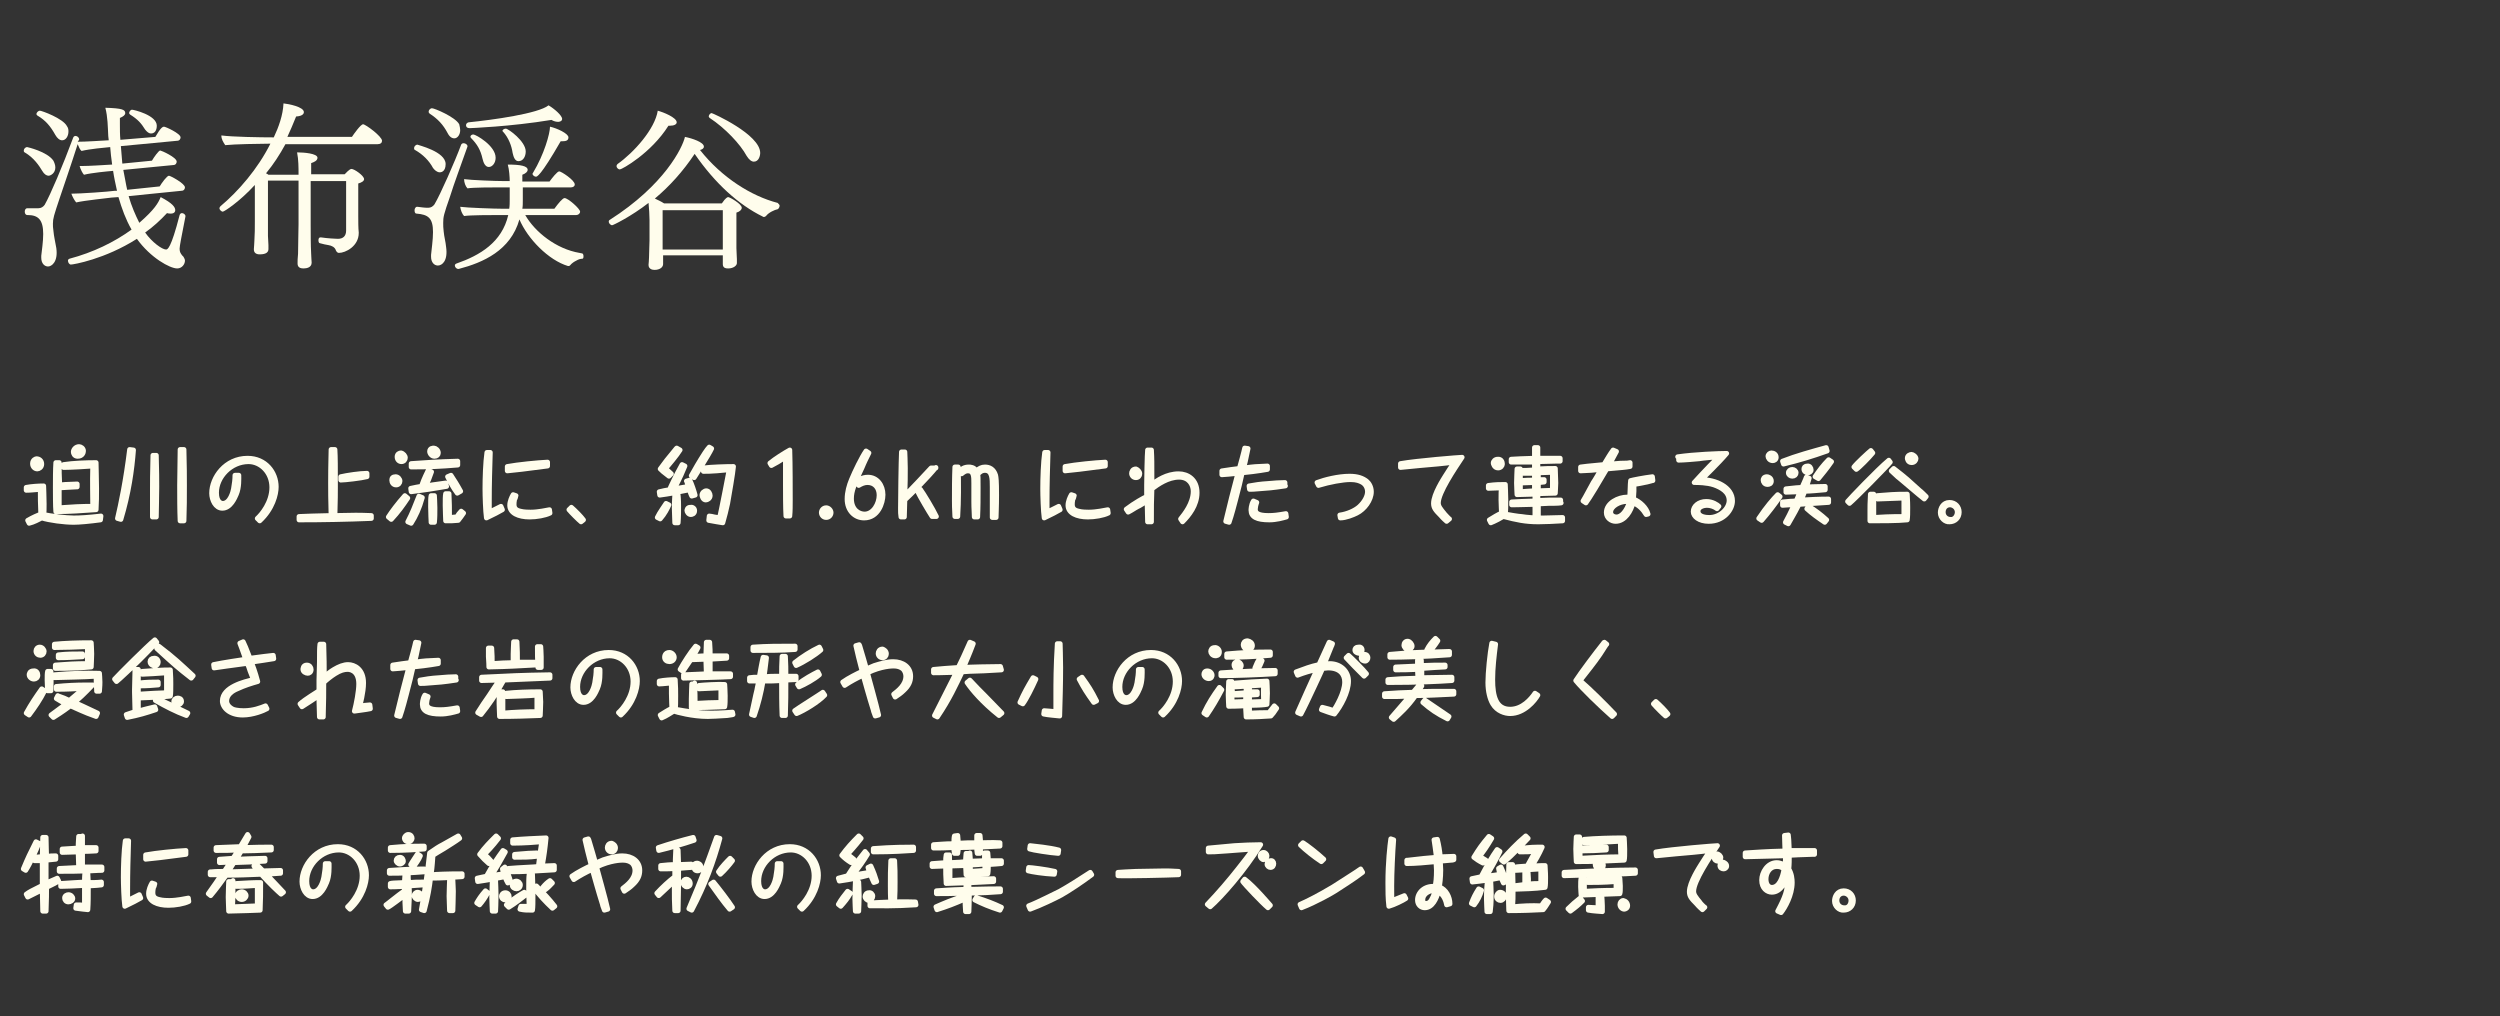 <?xml version="1.0" encoding="utf-8"?>
<!-- Generator: Adobe Illustrator 23.0.1, SVG Export Plug-In . SVG Version: 6.00 Build 0)  -->
<svg version="1.1" id="レイヤー_1" xmlns="http://www.w3.org/2000/svg" xmlns:xlink="http://www.w3.org/1999/xlink" x="0px"
	 y="0px" viewBox="0 0 515 209.3" style="enable-background:new 0 0 515 209.3;" xml:space="preserve">
<rect x="0" y="0" width="515" height="209.3" fill="#333333" stroke="none"/>
<style type="text/css">
	.st0{fill:#FFFDEC;stroke:#FFFDEC;stroke-linecap:round;stroke-linejoin:round;stroke-miterlimit:10;}
	.st1{fill:#FFFDEC;}
</style>
<title>アートボード 53_1</title>
<g>
	<g>
		<g>
			<path class="st0" d="M20.7,107.1c-2.2,0.3-4.4,0.5-5.5,0.5c-2,0-5-0.4-6.6-0.9c-0.6,0.3-1.7,0.9-2.6,1.1l-0.3-0.6
				c1-0.6,2.2-1.1,2.7-1.3c-0.1-2-0.1-3.5-0.1-5.1c-1.3,0.1-2,0.2-2.9,0.2v-0.6c1.1-0.2,2.5-0.3,3.6-0.3c0,0.6,0.1,2,0.1,3.7
				c0,1.1,0,1.8-0.1,2.2c1.4,0.3,4.6,0.7,6.2,0.7c1.4,0,3-0.1,5.6-0.4L20.7,107.1z M8.6,95.6c0,0.7-0.6,1-0.9,1c-0.5,0-1-0.4-1-1.1
				c0-0.8,0.7-1,0.8-1C8.1,94.5,8.6,94.9,8.6,95.6z M15.8,100.3c-0.6,0-3.1,0.2-3.6,0.2v2.1c0,0.6,0,1.7,0,2
				c2.6-0.2,4.6-0.3,6.9-0.3c0-2.7-0.1-4.3,0-8.3c-1.1,0.1-4.6,0.3-6,0.3v-0.6c2-0.3,4.6-0.4,6.7-0.4c0,1.3,0.1,3.1,0.1,5.3
				c0,1.5,0,2.9-0.1,4.4c-2.8,0.2-5.5,0.4-8.3,0.4c-0.1-0.9-0.1-4-0.1-5c0-1.5,0-3.7,0.1-5.1h0.7c0,0.3,0,0.4,0,0.7
				c0,1,0,1.7,0.1,3.9c0.8-0.1,1-0.1,3.6-0.2V100.3z M17.2,92.9c0,0.3-0.2,1.1-1.2,1.1c-0.7,0-0.9-0.6-0.9-0.9
				c0-0.5,0.5-1.1,1.2-1.1C16.6,92,17.2,92.3,17.2,92.9z"/>
			<path class="st0" d="M27.5,92.7c-0.3,4.1-1,9-2.6,14.3l-0.7-0.2c0.7-3,1.7-7.7,2.5-14.2L27.5,92.7z M32.2,93.8
				c0.1,3.3,0.1,5.2,0.1,6.5c0,2-0.1,5.4-0.1,6.2h-0.8c0-0.9,0-4.7,0-5.5c0-2,0-2.9,0.1-7v-0.2H32.2z M37.9,92.6
				C38,96,38,98.3,38,100c0,2.4,0,4.8-0.1,7.3h-0.8c-0.1-2.4-0.1-4.8-0.1-7.3c0-2.4,0.1-5,0.1-7.4H37.9z"/>
			<path class="st0" d="M49.2,97.9c0,0.7,0.1,2.5-0.5,3.9c-0.3,0.7-1.2,2.9-2.9,2.9c-1.4,0-2.2-1.7-2.2-3.1c0-3.2,2.8-7.2,7.4-7.2
				c3.7,0,5.9,2.9,5.9,5.9c0,1.5-0.7,4.5-3.4,7l-0.5-0.5c0.9-0.8,3-3.3,3-6.4c0-3.1-2.3-5.3-4.8-5.3c-3.6,0-6.6,3.1-6.6,6.4
				c0,2,1,2.2,1.3,2.2c1.5,0,2.1-2.4,2.2-3c0.2-1.1,0.3-2,0.3-2.8H49.2z"/>
			<path class="st0" d="M76.5,106.8c-5,0.2-10,0.3-14.9,0.3v-0.7c2.3-0.1,2.5-0.1,6.6-0.2c-0.1-4-0.1-4.5-0.1-6.8
				c0-3.7,0.1-5.9,0.1-6.8h0.8c0.1,1.6,0.1,3.7,0.1,7.6c0,1.8,0,2.2-0.1,6c4.3-0.1,4.6-0.1,7.5,0V106.8z M75.6,98.2
				c-1.1,0.3-4.6,0.7-5.4,0.7l0-0.7c1.3-0.3,4-0.7,5.4-0.7L75.6,98.2z"/>
			<path class="st0" d="M84,102.6c-1,1.5-2,2.9-3.4,4.4l-0.6-0.5c0.7-1.1,1.9-2.7,3.4-4.4L84,102.6z M82.4,99.1
				c0,0.4-0.3,0.8-0.8,0.8c-0.6,0-0.9-0.5-0.9-1c0-0.4,0.2-0.7,0.8-0.7C82,98.2,82.4,98.7,82.4,99.1z M83.5,94.3
				c0,0.4-0.3,0.8-0.8,0.8c-0.5,0-0.9-0.4-0.9-1c0-0.6,0.5-0.8,0.8-0.8C83.1,93.4,83.5,93.9,83.5,94.3z M84,107.5
				c0.9-1.7,1.6-3.5,2.3-5.3l0.7,0.3c-0.6,2.2-1.4,3.9-2.3,5.3L84,107.5z M92,100.2c-2.8,0.5-4.3,0.7-7.3,1.1l-0.1-0.7
				c0.4-0.1,1.9-0.4,2.2-0.4c0.6-1.8,1.2-2.8,1.4-3.3l0.7,0.3c-0.4,1.2-0.7,1.9-1.2,2.9c0.6-0.1,1.8-0.3,4.1-0.6L92,100.2z
				 M94.3,95.8c-3.7,0.3-5.8,0.4-9.6,0.4v-0.7c2.5-0.2,5.9-0.4,9.6-0.5V95.8z M90.3,93.3c0,0.4-0.3,0.7-0.8,0.7c-0.6,0-1-0.6-1-1
				c0-0.7,0.7-0.7,0.9-0.7C89.7,92.3,90.3,92.7,90.3,93.3z M88.8,107.5c0-0.4-0.1-1.5-0.1-3.1c0-1.2,0-1.9,0.1-2.3l0.7,0
				c0,0.4,0.1,1.3,0.1,2.5c0,1.1,0,2.1-0.1,3H88.8z M95.5,105.7c-0.4,0.6-0.7,1-1.1,1.5c-1,0.1-1.5,0.1-2.6,0.1
				c0-0.7-0.1-1.8-0.1-3.2c0-1.1,0-2,0.1-2.4h0.7c0.1,2,0.1,2.9,0.1,4.9c0.5,0,0.8-0.1,1.5-0.1c0.3-0.5,0.5-0.8,0.9-1.2L95.5,105.7z
				 M94.2,101.6c-0.9-1.2-1.4-2.2-2-3.4l0.7-0.3c0.6,0.9,1.3,2,2,3.3L94.2,101.6z"/>
			<path class="st0" d="M101,93.2c-0.1,3.3-0.2,6.6-0.2,10c0,0.4,0,2,0,2.3c0.4-0.2,2-1,2.4-1.2l0.3,0.7c-0.5,0.3-2,1.1-3.3,1.7
				c-0.2-1.4-0.3-4.6-0.3-6c0-2.2,0.1-5.4,0.4-7.5H101z M104.5,96.1c2.2-0.4,6.2-0.8,8.3-0.9V96c-5.4,0.7-6.2,0.8-8.3,1V96.1z
				 M106.3,102.1c0,0.1-0.2,0.7-0.3,0.8c-0.1,0.5-0.1,0.8-0.1,1c0,0.7,0.3,1.2,1.3,1.4c0.7,0.2,1.7,0.2,2.1,0.2
				c1.6,0,3.3-0.4,3.9-0.5l0.1,0.7c-1,0.5-2.8,0.8-4.2,0.8c-2.3,0-4.1-0.8-4.1-2.4c0-0.8,0.4-1.7,0.7-2.2L106.3,102.1z"/>
			<path class="st0" d="M119.7,107.5c-0.4-0.3-2.1-2-2.5-2.5l0.5-0.5c0.7,0.6,2,1.9,2.5,2.6L119.7,107.5z"/>
			<path class="st0" d="M137.8,104c-0.3,0.7-0.9,1.9-1.8,2.9l-0.6-0.3c0.4-0.9,1.7-2.7,1.8-2.9L137.8,104z M135.8,101.3
				c0.3-0.1,1.8-0.4,2.1-0.4c0.2-0.5,1.4-3.1,2.6-5.2l0.6,0.3c-0.4,1-1,2.4-2.2,4.7l2.9-0.5c-0.1-0.2-0.3-1-0.4-1.1l0.7-0.2
				c0.4,0.8,0.9,2.3,1.1,3.1l-0.7,0.2c-0.1-0.2-0.2-0.4-0.5-1.3c-3.5,0.7-3.9,0.8-6.1,1.1L135.8,101.3z M140.1,92.7
				c-0.6,1-2.6,3.4-3,3.8c0,0,1,0.9,1.2,1.1l-0.5,0.5c-1.2-0.9-1.4-1.1-1.8-1.5c1.1-1.5,1.3-1.8,3.3-4.2l0.1-0.1L140.1,92.7z
				 M139,107.7c0-1-0.1-2-0.1-3c0-1.5,0.1-2.3,0.1-2.7h0.7c0.1,0.9,0.1,2,0.1,2.4c0,0.8,0,2.1-0.1,3.3H139z M143.1,105.2
				c0,0.7-0.6,0.8-0.8,0.8c-0.5,0-0.8-0.6-0.8-0.8c0-0.2,0.1-0.7,0.7-0.7C142.5,104.4,143.1,104.6,143.1,105.2z M146.6,92.4
				c-0.6,1.3-3.3,5.5-3.6,6l-0.6-0.4c0.6-1.1,1.7-3,2.8-4.7c0.4-0.6,0.7-1,0.9-1.2L146.6,92.4z M146.3,102.1c0,0.6-0.6,0.9-0.9,0.9
				c-0.6,0-0.8-0.8-0.8-1c0-0.5,0.5-0.9,0.9-0.9C146,101.1,146.3,101.7,146.3,102.1z M146.1,106.3c0.3,0,0.6,0.1,1.1,0.2
				c0.6,0.1,0.8,0.1,1,0.2c0.4-1.4,1.9-9.5,2-9.9c-0.3,0-0.5,0-2.6,0.2c-1.1,0.1-2.1,0.1-2.7,0.1v-0.7c1.5-0.2,4.6-0.3,6.2-0.3
				c-0.1,1.3-0.9,5.9-1.2,7.6c-0.1,0.6-0.8,3.4-1,4c-0.6-0.1-1.9-0.3-2.9-0.5L146.1,106.3z"/>
			<path class="st0" d="M158.6,95.4c1.1-0.9,3-2.1,4.1-2.7c0.1,2.9,0.1,8.2,0.1,10.3c0,1.1,0,2.3-0.1,3.3h-0.8
				c-0.1-1.7-0.1-4.7-0.1-6.5c0-1.9,0-3.8,0-5.7c-0.8,0.7-2.5,1.6-2.9,1.8L158.6,95.4z"/>
			<path class="st0" d="M170.2,104.6c0.5,0,1,0.5,1,1c0,0.5-0.4,1-1,1c-0.6,0-1-0.5-1-1C169.2,105.1,169.6,104.6,170.2,104.6z"/>
			<path class="st0" d="M176.4,99.2c0.4-0.3,1.2-0.9,2.4-0.9c1.9,0,3.1,1.7,3.1,3.6c0,1.7-1,4.8-3.9,4.8c-1.9,0-3.5-1.5-3.5-3.9
				c0-1.4,0.4-2.8,0.9-4c0.7-1.7,2.1-4.6,3-5.9l0.6,0.4c-0.4,0.8-1,2-1.4,3c-1.6,3.4-2.2,4.8-2.2,6.4c0,2.4,1.6,3.2,2.7,3.2
				c1.8,0,3-2.1,3-3.9c0-1.5-0.9-2.6-2.4-2.6c-0.7,0-1.3,0.3-1.8,0.6L176.4,99.2z"/>
			<path class="st0" d="M192.8,96.3c-1.8,2.2-5.2,5.6-6.4,6.7c0,0.9-0.1,2.7-0.1,3.5h-0.7c-0.1-0.7-0.1-0.9-0.1-1.7
				c0-2,0.1-9.7,0.2-11.7h0.7c0,0.6,0.1,1.6,0.1,3.3c0,1.8,0,3-0.1,5.7l0.1-0.1c2.4-2.5,2.7-2.8,5.3-5.6H192.8z M192,106.4
				c-0.6-0.9-2.6-4.3-3-5.2l0.6-0.4c0.6,0.8,2.6,4.1,3.3,5.6H192z"/>
			<path class="st0" d="M196.7,106.4c0-0.9-0.1-1.2-0.1-3.2c0-2.3,0-4.7,0.1-7h0.7c0.1,3.4,0.1,7.1-0.1,10.2H196.7z M204.4,106.4
				c0-0.5,0-1,0-1.7c0-0.6,0-3.7,0-4.4c0-1.7,0-3.4-1.5-3.4c-0.7,0-1.1,0.4-1.5,0.8c0.1,0.3,0.1,0.7,0.1,2.8c0,2,0,4-0.1,6h-0.7
				c0-0.8-0.1-1.6-0.1-3.1c0-0.6,0-3.3,0-3.9c0-1.3,0-2.5-1.2-2.5c-0.5,0-0.8,0.2-1.3,0.6l-0.5-0.5c0.5-0.5,1-0.9,2-0.9
				c0.2,0,1.1,0,1.5,0.8c0.6-0.5,1.1-0.8,1.8-0.8c0.9,0,1.8,0.4,2.2,1.7c0.1,0.5,0.2,1,0.2,4.1c0,2.5-0.1,3.9-0.1,4.6H204.4z"/>
			<path class="st0" d="M215.9,93.2c-0.1,3.3-0.2,6.6-0.2,10c0,0.4,0,2,0,2.3c0.4-0.2,2-1,2.4-1.2l0.3,0.7c-0.5,0.3-2,1.1-3.3,1.7
				c-0.2-1.4-0.3-4.6-0.3-6c0-2.2,0.1-5.4,0.4-7.5H215.9z M219.4,96.1c2.2-0.4,6.2-0.8,8.3-0.9V96c-5.4,0.7-6.2,0.8-8.3,1V96.1z
				 M221.3,102.1c0,0.1-0.2,0.7-0.3,0.8c-0.1,0.5-0.1,0.8-0.1,1c0,0.7,0.3,1.2,1.3,1.4c0.7,0.2,1.7,0.2,2.1,0.2
				c1.6,0,3.3-0.4,3.9-0.5l0.1,0.7c-1,0.5-2.8,0.8-4.2,0.8c-2.3,0-4.1-0.8-4.1-2.4c0-0.8,0.4-1.7,0.7-2.2L221.3,102.1z"/>
			<path class="st0" d="M243.2,106.9c0.8-1,2.6-3.2,2.6-5.7c0-1.4-0.9-2.9-2.9-2.9c-2.3,0-4.4,1.5-5.6,2.4c-0.1,3-0.1,3.3-0.1,6.5
				l0,0.3h-0.8c0-0.7-0.1-3.7-0.1-4.3c-0.3,0.2-1.7,1.1-2,1.2c-0.6,0.3-1.1,0.7-1.9,1.1l-0.4-0.6c1.7-1.3,3.7-2.4,4.2-2.6
				c0-0.4,0-2.1,0-2.4c0-1,0.1-6.4,0.2-7.2h0.8c0.1,1.9,0.1,2.2,0.1,7.1c1-0.8,3-2.2,5.5-2.2c1.9,0,3.8,1.2,3.8,3.9
				c0,2.6-1.7,4.7-3,6L243.2,106.9z M234.8,97.6c0,0.4-0.3,0.8-0.8,0.8c-0.5,0-0.9-0.4-0.9-0.9c0-0.3,0.2-0.9,0.9-0.9
				C234.3,96.7,234.8,97.1,234.8,97.6z"/>
			<path class="st0" d="M257.1,92.4c-0.5,2.5-0.7,3.3-0.9,4c2.3-0.3,2.4-0.3,4.9-0.4v0.7c-1.6,0.3-4.9,0.7-5.2,0.7
				c-0.5,2.3-0.6,2.6-1.4,5.7c-0.1,0.4-0.8,3.1-1.3,4.5l-0.7-0.2c0.8-3.3,1.6-6.6,2.5-9.9c-1.6,0.2-2.2,0.2-3.3,0.3l0-0.8
				c1.9-0.3,2.1-0.3,3.6-0.5c0.2-0.7,1-3.6,1.1-4.2L257.1,92.4z M264.8,100.1c-2.6,0.4-3.9,0.5-5.5,0.6c-1,0.1-1.3,0.1-1.9,0.1
				l-0.1-0.7c1.1-0.2,2.3-0.4,4-0.5c1-0.1,2.5-0.2,3.4-0.2V100.1z M258.9,103.5c-0.2,0.5-0.3,1.1-0.3,1.4c0,0.7,0.4,1.3,2.7,1.3
				c1.1,0,1.9-0.1,3.6-0.4l0.1,0.7c-0.7,0.2-2.1,0.6-3.5,0.6c-2.6,0-3.8-0.6-3.8-2c0-0.1,0-1.1,0.5-1.9L258.9,103.5z"/>
			<path class="st0" d="M271.3,99.4c1.6-0.6,4.4-1.3,6.7-1.3c1.7,0,2.7,0.4,3.5,1c0.5,0.4,1,1.2,1,2.2c0,1.7-1.4,3.6-3,4.4
				c-0.8,0.4-2.3,1-3.4,1l-0.1-0.6c1.5-0.2,3.1-0.9,4-1.7c1.1-1,1.7-2.2,1.7-3.1c0-0.8-0.4-1.6-1.2-2c-0.4-0.2-1-0.5-2.3-0.5
				c-1.6,0-4.3,0.5-6.6,1.2L271.3,99.4z"/>
			<path class="st0" d="M288.5,95.5c3.4-0.6,12.2-1.3,12.7-1.3c-1.6,2.4-4.9,7.3-4.9,9.4c0,0.7,0.4,1.2,1.3,2.3c0.2,0.2,0.8,0.9,1,1
				l-0.6,0.5c-0.3-0.3-0.6-0.5-1.2-1.2c-1.1-1.1-1.5-1.6-1.5-2.5c0-1.9,2.1-5.1,2.4-5.6c0.6-1,1.3-2,1.9-2.9c-2.3,0.3-4.6,0.5-7,0.7
				c-0.6,0.1-3.5,0.3-4.1,0.4L288.5,95.5z"/>
			<path class="st0" d="M321.9,107.3c-1.2,0.1-4,0.2-5,0.2c-2.7,0-4.5-0.4-7.2-1.1c-0.1,0.1-2,1.1-2.6,1.3l-0.3-0.6
				c1-0.6,1.6-1,2.5-1.4c0-0.7-0.1-1.5-0.1-2.7c0-1.2,0-1.9,0.1-2.5c-2.2,0.1-2.3,0.1-2.7,0.1V100c1.5-0.2,2.4-0.2,3.5-0.2
				c0,0.5,0.1,1.7,0.1,3.1s0,2.2-0.1,3c0.5,0.1,2.8,0.5,3.3,0.5c1.2,0.2,2.7,0.3,4.5,0.3c0.6,0,3.5-0.1,4-0.1L321.9,107.3z
				 M309.5,95.6c0,0.3-0.3,0.8-0.9,0.8c-0.8,0-1-0.9-1-1c0-0.4,0.4-0.8,0.9-0.8C309.3,94.5,309.5,95.2,309.5,95.6z M321.6,103.6
				c-0.5,0.1-2,0.1-2.6,0.1c-0.7,0-1.4,0.1-2.1,0.1c0,0.2,0,1.8,0,1.9c0,0.1,0,0.2,0,0.5h-0.7c0-0.2,0-0.4,0-2.3
				c-3.8,0.1-4.4,0.1-4.8,0.1v-0.6c1.6-0.1,2-0.1,4.8-0.2c0-0.7,0-0.8,0-1.4c-0.6,0-3.1,0.1-3.7,0.1c0-0.6-0.1-1.3-0.1-2.4
				c0-1.3,0.1-2.2,0.1-2.9h0.7c0,0.4,0,2.1,0,2.4c1.1-0.1,2.2-0.1,2.9-0.1v-1.4c-0.3,0-1.5,0-1.8,0h-0.5v-0.6c0.2,0,0.3,0,0.5,0
				c0.3,0,1.5-0.1,1.8-0.1v-1.6c-0.4,0-1.9,0-2.3,0c-2,0-2.2,0-2.5,0v-0.6c1.6-0.1,1.9-0.1,4.8-0.2c0-1.8,0-2,0-2.2l0.7,0
				c0,0.2,0,0.3,0,1.2l0,1c2.1,0,2.4,0,4.6,0V95c-0.4,0-0.5,0-0.7,0c-0.6,0-3.4,0.1-3.9,0.1c0,0.4,0,0.5,0,1.5
				c1.8-0.1,2.4-0.1,3.6-0.1c0,0.5,0.1,2.5,0.1,3c0,0.9-0.1,1.5-0.1,2.1c-0.6,0-3.1,0.1-3.6,0.1c0,0.6,0,0.9,0,1.4
				c2-0.1,2.3-0.1,4.7-0.1V103.6z M316.1,99.4c-0.2,0-0.5,0-2.9,0.1v1.8c0.8-0.1,1.5-0.1,2.9-0.2C316.1,100.8,316.1,99.6,316.1,99.4
				z M319.8,97.5v-0.2c-0.4,0-2.4,0.1-2.9,0.1c0,0.9,0,1,0,1.4c0.2,0,1,0,1.2,0v0.5c-0.3,0-0.5,0.1-1.2,0.1v1.7
				c0.4,0,2.4-0.1,2.9-0.1c0-0.1,0-0.2,0-0.2l0-1.6L319.8,97.5z"/>
			<path class="st0" d="M333,93c-0.2,0.4-1.2,2.2-1.4,2.6c2.3-0.2,2.5-0.2,3.3-0.2c0.3,0,0.4,0,0.9-0.1v0.8
				c-1.1,0.2-1.5,0.2-4.8,0.5c-1.2,2.1-3.8,6.4-4.3,7l-0.6-0.4c0.4-0.6,1.8-3.3,2.1-3.8c0.3-0.4,1.4-2.3,1.6-2.7
				c-1.9,0.2-2,0.2-4.2,0.3v-0.8c0.7-0.1,1.5-0.2,4.8-0.5c0.6-1,1.3-2.2,1.9-3L333,93z M339.1,106c-0.6-1-1.5-2-2.7-2.4
				c-0.4,1.6-1.6,3.8-3.6,3.8c-0.9,0-1.9-0.7-1.9-1.8c0-2,2.5-3.2,4.3-3.2c0.3,0,0.4,0,0.5,0c0.1-0.5,0.1-2.9,0.2-3.4
				c0.3-0.1,2.8-0.6,4.5-0.8l0.1,0.8c-0.2,0-0.3,0.1-1.2,0.3c-1.9,0.4-2.1,0.4-2.7,0.5c0,0.3,0,1.1,0,1.4c0,0.5-0.1,1-0.1,1.6
				c1.3,0.5,2.7,1.8,3,3.1L339.1,106z M335.1,103.3c-1.5,0-3.3,1-3.3,2.2c0,0.7,0.7,1,1.2,1c1,0,2.1-1.2,2.7-3.2
				C335.5,103.4,335.3,103.3,335.1,103.3z"/>
			<path class="st0" d="M345.6,94.1c3.4-0.5,8.6-0.7,10.1-0.7c-1.5,1.8-5.1,5.3-5.2,5.4c2.9,0,6.4,1.5,6.4,4.4
				c0,1.8-1.8,4.2-4.9,4.2c-2,0-3.2-1-3.2-2c0-1.1,1.1-2.1,2.7-2.1c1.3,0,2.3,0.7,2.6,1l-0.4,0.5c-0.5-0.4-1.3-0.7-2.1-0.7
				c-0.6,0-1.8,0.3-1.8,1.2c0,1.2,1.7,1.3,2.3,1.3c2.3,0,4.1-1.9,4.1-3.5c0-1.8-1.7-2.7-3.1-3.2c-1.5-0.5-3.4-0.5-4.1-0.5
				c1.9-2.1,4.7-5,5.1-5.3c-0.2,0-3.7,0.3-4,0.4c-1,0.1-3.4,0.3-4.3,0.3V94.1z"/>
			<path class="st0" d="M366.7,102.3c-1.2,1.7-2.4,3.3-3.8,4.9l-0.6-0.4c1.6-2.4,3-4,3.9-4.9L366.7,102.3z M364.9,99.1
				c0,0.6-0.5,0.7-0.8,0.7c-0.6,0-0.9-0.5-0.9-0.9c0-0.2,0.1-0.7,0.8-0.7C364.2,98.2,364.9,98.4,364.9,99.1z M365.9,94.2
				c0,0.5-0.4,0.7-0.7,0.7c-0.7,0-1-0.6-1-0.9c0-0.4,0.4-0.7,0.7-0.7C365.4,93.3,365.9,93.6,365.9,94.2z M376.4,92.9
				c-3.1,1.1-5.7,1.9-9,2.7l-0.2-0.6c2.8-1.1,6.1-2,9-2.8L376.4,92.9z M372.7,98.5c-0.2,0.6-0.3,1.1-0.6,1.8c0.7,0,2.5-0.1,3.9-0.1
				v0.7c-1.1,0.1-3.2,0.3-4.2,0.3c-0.4,1-0.6,1.5-0.8,1.8c1.9-0.1,3.8-0.2,5.7-0.2v0.7c-3.1,0.2-4.8,0.3-6.1,0.4
				c-1.1,2.2-1.9,3.4-2.2,4l-0.6-0.3c0.5-0.9,1-1.9,1.8-3.6c-0.7,0-1.5,0-2.4,0.1v-0.7c1.2-0.1,2-0.2,2.8-0.2c0,0,0.5-1.1,0.8-1.9
				c-0.5,0-2.5,0.1-2.9,0.1v-0.7c1.8-0.2,2.8-0.3,3.3-0.3c0.3-0.7,0.7-1.5,0.9-2.1L372.7,98.5z M370,97.4c0,0.4-0.3,0.7-0.8,0.7
				c-0.4,0-0.8-0.3-0.8-0.7c0-0.4,0.4-0.7,0.8-0.7C369.6,96.7,370,97,370,97.4z M373.1,96.8c0,0.4-0.4,0.6-0.7,0.6
				c-0.4,0-0.8-0.3-0.8-0.8c0-0.3,0.2-0.6,0.7-0.6C372.8,95.9,373.1,96.4,373.1,96.8z M375.9,107.6c-1.5-1-2.6-1.8-3.7-2.8l0.4-0.5
				c1.3,0.8,2.5,1.7,3.7,2.8L375.9,107.6z M373.9,98.2c0.8-1.2,1.7-2.4,2.8-3.5l0.6,0.4c-1.1,1.6-1.9,2.5-2.7,3.5L373.9,98.2z"/>
			<path class="st0" d="M389.4,95.2c-0.5,0.7-7.2,7.5-8.4,8.5l-0.4-0.4c0.4-0.5,6.1-6.5,8.5-8.5L389.4,95.2z M385.8,93.3
				c-0.8,1-2.9,3.1-3.4,3.4l-0.5-0.5c0.6-0.8,3-3,3.5-3.4L385.8,93.3z M386.7,102.1c2.7-0.2,3.2-0.3,6.2-0.3c0,0.5,0.1,1.3,0.1,2.7
				c0,1.2,0,1.9-0.1,2.6c-1.8,0.2-5.8,0.2-7.7,0.2c0-1,0-1.7,0-2.1c0-0.8,0-1.6,0.1-3.4h0.7c0,0.9,0,1.9,0,2.8c0,0.6,0,1.3,0,2
				c1.6-0.1,3.2-0.2,6.2-0.2c0-1.8,0-2,0-3.8c-1.8,0.1-3.6,0.1-5.4,0.2V102.1z M396.4,102.8c-0.7-0.5-5.2-4.4-5.4-4.5
				c-1.2-1.1-1.3-1.2-1.4-1.3l0.5-0.5c2.6,2,3.1,2.5,5.3,4.5c0.3,0.2,1.1,1,1.4,1.3L396.4,102.8z M394.7,94.5c0,0.3-0.3,0.8-0.9,0.8
				c-0.8,0-0.9-0.8-0.9-0.9c0-0.6,0.6-0.8,0.9-0.8C394,93.6,394.7,94,394.7,94.5z"/>
			<path class="st0" d="M399.7,105.6c0-0.8,0.5-2.1,1.9-2.1c1.2,0,2,0.9,2,2c0,1.2-0.9,2-2,2C400.7,107.6,399.7,106.7,399.7,105.6z
				 M403.2,105.5c0-0.9-0.8-1.5-1.5-1.5c-0.8,0-1.4,0.6-1.4,1.5c0,0.9,0.7,1.5,1.5,1.5C402.6,107.1,403.2,106.3,403.2,105.5z"/>
			<path class="st0" d="M9.2,142.3c-0.9,1.8-2,3.4-3.2,5l-0.6-0.4c1.1-2,2-3.3,3.2-5L9.2,142.3z M7.8,139.1c0,0.5-0.4,0.8-0.8,0.8
				c-0.5,0-1-0.4-1-0.9c0-0.2,0.1-0.8,0.9-0.8C7.5,138.1,7.8,138.6,7.8,139.1z M9.1,134.2c0,0.4-0.3,0.8-0.8,0.8
				c-0.4,0-0.9-0.3-0.9-0.9c0-0.4,0.3-0.8,0.8-0.8C8.7,133.3,9.1,133.8,9.1,134.2z M10.5,138.4c0.1,1.6,0,3.1,0,3.9l-0.7,0
				c0-0.4-0.1-1.1-0.1-2.2c0-0.8,0-1.4,0.1-1.8H10.5z M11.7,141.4c2-0.2,4-0.3,6-0.3c0.6,0,1,0,1.4,0c-1.8,1.9-3,3-3.8,3.6
				c1.5,0.6,2.2,1,4.8,2.2l-0.3,0.7c-2.6-0.9-4.1-1.7-5.3-2.2c-1.7,1.3-2.9,2-3.5,2.4l-0.5-0.5c0.8-0.6,1.6-1.2,3.1-2.3
				c-1.1-0.5-1.6-0.9-2-1.1l0.3-0.6c0.1,0.1,0.3,0.1,1.3,0.5l1.1,0.5c1.5-1.3,2.4-2,2.9-2.5c-1.8,0.1-3.3,0.2-5.6,0.2V141.4z
				 M11.4,137c2.5-0.2,4.2-0.3,6.6-0.3c0-1.5,0-2.3,0-3.5c-2.1,0.1-4.8,0.2-6.8,0.2v-0.7c2.1-0.2,4.7-0.3,7.6-0.3
				c0,0.4,0.1,1.2,0.1,2.3c0,1.2-0.1,2.2-0.1,2.7c-2.1,0.2-4.6,0.3-7.4,0.3V137z M19.9,142.2c-0.1-1.3-0.1-2-0.1-2.9
				c-2.9,0.2-5.7,0.2-8.6,0.3v-0.6c3.4-0.3,6.3-0.4,9.3-0.3c0,0.3,0.1,0.9,0.1,1.8c0,1-0.1,1.5-0.1,1.9H19.9z M17,135.3
				c-2,0.1-3.2,0.2-5,0.2v-0.6c1.8-0.2,3.2-0.2,5-0.2V135.3z"/>
			<path class="st0" d="M32.3,132.3c-3,3.2-4.5,4.6-6.2,6.2c-1.3,1.2-1.7,1.6-2.1,1.9l-0.4-0.5c1-1.1,6.7-6.8,8.3-8.1L32.3,132.3z
				 M29.4,138.3c2.5-0.2,4-0.3,5.7-0.3c0.1,1.5,0.1,2.2,0.1,2.9c0,0.9,0,2.1-0.1,2.5c-1.8,0.2-3.8,0.3-6.6,0.4v2.7
				c0.8-0.3,2.6-0.7,3.4-0.9l0.2,0.6c-2.1,0.7-3.4,1.1-5.9,1.6l-0.2-0.6c0.3-0.1,1.5-0.5,1.8-0.6c0-1.1-0.1-2.9-0.1-4V142
				c0-1,0.1-3,0.1-4.1h0.7c0,0.4,0,0.6,0,2.8c1.9-0.2,2.7-0.2,4.1-0.2v0.6c-1.2,0.1-2.2,0.2-4.1,0.2c0,0.6,0,1.2,0,1.7
				c0.3,0,1.4-0.1,1.6-0.1c1.2-0.1,2-0.1,4.2-0.2c0-2.1,0-2.3,0-4.1c-2.4,0.2-3.4,0.2-5,0.3V138.3z M32.6,136.4
				c0,0.4-0.3,0.8-0.7,0.8c-0.2,0-1-0.2-1-0.9c0-0.4,0.3-0.7,0.8-0.7C32.2,135.5,32.6,135.9,32.6,136.4z M32.4,143.9
				c2.8,1.3,4.1,1.9,6.3,3l-0.3,0.5c-2.2-0.8-4.3-1.9-6.4-3.1L32.4,143.9z M39.4,139.7c-2.7-2.1-3.5-2.8-7.1-6.1l0.4-0.5
				c3.3,2.5,4.5,3.7,7.1,6.1L39.4,139.7z M37.4,144.5c0,0.4-0.4,0.7-0.8,0.7c-0.6,0-0.8-0.5-0.8-0.7c0-0.4,0.4-0.7,0.8-0.7
				C36.9,143.8,37.4,143.9,37.4,144.5z"/>
			<path class="st0" d="M50.1,132.2c0.4,0.8,0.5,1.1,1.4,3.4c2.8-0.4,3.2-0.4,4.8-0.6l0.1,0.7c-0.7,0.1-3.7,0.6-4.6,0.7
				c0.2,0.5,0.8,2.1,1.3,4c-1.4,0.4-2.7,0.8-4.2,1.5c-1,0.4-2.2,1.2-2.2,2.5c0,0.7,0.5,1.3,1.3,1.7c0.8,0.3,2,0.3,2.2,0.3
				c2,0,3.5-0.6,4.5-1l0.3,0.6c-0.7,0.4-2.9,1.3-5,1.3c-2.8,0-4.2-1.6-4.2-2.9c0-2.9,4.6-4,6.4-4.4c-0.1-0.3-0.2-0.5-0.7-1.8
				c-0.1-0.4-0.4-1.2-0.6-1.6c-0.1,0-0.2,0-0.3,0.1c-3.9,0.5-4.3,0.6-6.5,0.9l-0.1-0.7c1.9-0.4,5.9-1,6.6-1.1
				c-0.8-2.2-0.9-2.6-1.2-3.3L50.1,132.2z"/>
			<path class="st0" d="M65.8,136.4c0-2.1,0-2.9,0.1-3.7h0.8c0.1,3.5,0.1,3.8,0.1,6.7c0.6-0.5,1.3-1.1,2-1.5c1-0.6,2-1,2.9-1
				c1.3,0,3.2,0.9,3.2,3.8c0,1.9-0.7,4.5-0.8,4.8c0.2-0.1,0.5-0.1,1-0.2c0.9-0.1,1-0.1,1.1-0.1l0.1,0.8c-0.9,0.2-2.7,0.4-3.3,0.5
				c0.4-1.5,0.9-4.1,0.9-5.6c0-3-2.1-3-2.3-3c-0.7,0-1.5,0.2-2.6,0.9c-0.8,0.5-1.8,1.3-2.3,1.8c0,2.8,0,3.2-0.1,6.9v0.2h-0.8
				c-0.1-2.3-0.1-4.3-0.1-4.4c-0.7,0.5-2.4,1.6-3.5,2.3l-0.4-0.6c1.1-1,3.5-2.4,3.9-2.7c0-0.7,0-1.5,0-2.2L65.8,136.4z M64.1,137.9
				c0,0.6-0.4,0.8-0.7,0.8c-0.4,0-1-0.3-1-0.8c0-0.1,0-0.9,0.8-0.9C63.8,137,64.1,137.5,64.1,137.9z"/>
			<path class="st0" d="M86.3,132.4c-0.5,2.5-0.7,3.3-0.9,4c2.3-0.3,2.4-0.3,4.9-0.4v0.7c-1.6,0.3-4.9,0.7-5.2,0.7
				c-0.5,2.3-0.6,2.6-1.4,5.7c-0.1,0.4-0.8,3.1-1.3,4.5l-0.7-0.2c0.8-3.3,1.6-6.6,2.5-9.9c-1.6,0.2-2.2,0.2-3.3,0.3l0-0.8
				c1.9-0.3,2.1-0.3,3.6-0.5c0.2-0.7,1-3.6,1.1-4.2L86.3,132.4z M94,140.1c-2.6,0.4-3.9,0.5-5.5,0.6c-1,0.1-1.3,0.1-1.9,0.1
				l-0.1-0.7c1.1-0.2,2.3-0.4,4-0.5c1-0.1,2.5-0.2,3.4-0.2V140.1z M88.2,143.5c-0.2,0.5-0.3,1.1-0.3,1.4c0,0.7,0.4,1.3,2.7,1.3
				c1.1,0,1.9-0.1,3.6-0.4l0.1,0.7c-0.7,0.2-2.1,0.6-3.5,0.6c-2.6,0-3.8-0.6-3.8-2c0-0.1,0-1.1,0.5-1.9L88.2,143.5z"/>
			<path class="st0" d="M98.4,146.8c0.6-1,1.7-2.6,2.4-3.6c1-1.5,1.1-1.7,1.6-2.4l0.5-0.7c-0.6,0-3.2,0.1-3.7,0.1v-0.7
				c6.2-0.3,7.9-0.4,14.1-0.5v0.7c-5,0.2-5,0.2-9.5,0.4c-1.8,3.3-3.1,5.1-4.7,7.1L98.4,146.8z M106.5,132.2c0.1,1.7,0.1,2.7,0.1,4.2
				c1.4,0,1.9,0,3.6,0v0.6c-3.9,0.2-4.9,0.3-9.5,0.4c0-1.1-0.1-1.6-0.1-2.1c0-0.7,0-1.5,0-1.8l0.7,0c0.1,1.5,0.1,2,0.1,3.2
				c1.5-0.1,3-0.2,4.3-0.2c0-0.5,0-1.1,0-1.8c0-1,0.1-1.9,0.1-2.5H106.5z M103.6,142.5c0,0.7,0,1.4,0,2.2c0,1.1,0,1.7,0,2.2
				c2.3-0.2,4.6-0.3,7-0.3c0-1.7,0-2.2,0-3.4c-2.2,0.2-4.1,0.2-6.3,0.3v-0.7c1.9-0.2,4.6-0.3,7-0.3c0,0.7,0.1,1.4,0.1,2.1
				c0,1.3-0.1,2.2-0.1,2.8c-2.5,0.1-5.4,0.2-8.4,0.2c0-0.9-0.1-1.6-0.1-2.7c0-1.1,0-2.1,0.1-2.4H103.6z M110.8,137.5
				c-0.1-1.8-0.1-2.8-0.1-4.3l0.7,0c0,0.3,0.1,1.1,0.1,2.1c0,0.6,0,1.1,0,2.2H110.8z"/>
			<path class="st0" d="M123.6,137.9c0,0.7,0.1,2.5-0.5,3.9c-0.3,0.7-1.2,2.9-2.9,2.9c-1.4,0-2.2-1.7-2.2-3.1c0-3.2,2.8-7.2,7.4-7.2
				c3.7,0,5.9,2.9,5.9,5.9c0,1.5-0.7,4.5-3.4,7l-0.5-0.5c0.9-0.8,3-3.3,3-6.4c0-3.1-2.3-5.3-4.8-5.3c-3.6,0-6.6,3.1-6.6,6.4
				c0,2,1,2.2,1.3,2.2c1.5,0,2.1-2.4,2.2-3c0.2-1.1,0.3-2,0.3-2.8H123.6z"/>
			<path class="st0" d="M151,147.2c-0.3,0.1-0.7,0.1-1.2,0.2c-1.5,0.1-3.3,0.2-4,0.2c-3.2,0-6.4-0.9-7-1.1c-0.7,0.4-1.5,1-2.5,1.4
				l-0.3-0.6c0.8-0.5,1.4-0.9,2.4-1.4c0-0.6-0.1-1.6-0.1-3c0-1,0-1.7,0-2.2c-0.3,0-1.9,0.2-2.5,0.2l0-0.6c0.9-0.2,2.5-0.3,3.3-0.3
				c0.1,1.5,0.1,2.3,0.1,3.3c0,1.3,0,2.3-0.1,2.8c2.8,0.5,4.8,0.8,7.4,0.8c0.3,0,1.9,0,4.4-0.2L151,147.2z M138.9,135.4
				c0,0.5-0.4,0.9-1,0.9c-0.5,0-1-0.3-1-0.9c0-0.1,0-1,1-1C138.4,134.4,138.9,134.9,138.9,135.4z M143.8,133.4
				c-0.6,1.3-2.4,3.9-3.1,4.9l-0.6-0.4c0.7-1.3,2.1-3.5,3.2-4.8L143.8,133.4z M149.7,135.6c-1.1,0.1-2.3,0.1-3.4,0.2c0,1,0,1.9,0,3
				c0.6,0,3.8,0,4.2,0v0.6c-1,0.1-9.4,0.3-9.7,0.3v-0.7c0.3,0,0.5,0,2.5-0.1l2.2-0.1c0-0.5-0.1-2.7-0.1-3c-0.4,0-2.4,0.1-2.8,0.1
				v-0.6c0.8-0.1,1.7-0.2,2.8-0.2c0-0.3,0.1-2.7,0.1-2.8h0.7c0.1,1.2,0.1,1.9,0.1,2.8c1.1,0,2.3,0,3.4,0V135.6z M143.1,140.7
				c0.1,1.9,0.1,3.1,0.1,4.2c1.8-0.1,3.6-0.2,5.3-0.2c0-1,0-1.8,0-3c-0.3,0-4.2,0.2-4.5,0.2l0-0.7c0.8-0.1,4.3-0.3,5.3-0.2
				c0,0.4,0.1,1.2,0.1,2.3c0,1,0,1.7-0.1,2.3c-2.7,0.1-5,0.2-6.9,0.2c0-0.4,0-1,0-1.8c0-1.5,0.1-2.5,0.1-3.1H143.1z"/>
			<path class="st0" d="M157.9,135.5c-0.2,1.8-0.4,3.2-0.5,3.9c1.4-0.1,1.4-0.1,3.6-0.1c0-1.7,0-2.2,0.1-4.1h0.7
				c0.1,1.9,0.1,2.3,0.1,4.1c0.3,0,1.8,0,2.1,0v0.7c-0.3,0-1.8,0.1-2.1,0.1c0,2.4,0,4.8-0.1,7.3h-0.7c-0.1-2.4-0.1-4.8-0.1-7.2
				c-1.6,0.1-1.9,0.1-3.8,0.1c-0.4,2.4-1,4.8-1.8,7.1l-0.6-0.2c0.2-0.8,0.9-4.3,1.1-5c0.1-0.5,0.1-0.6,0.4-1.9c-0.3,0-1.6,0-1.9,0
				v-0.7c0.6-0.1,1.1-0.1,2-0.1c0.2-1.1,0.5-2.9,0.8-4.1L157.9,135.5z M163.8,133.8c-2.7,0.2-5.8,0.2-8.7,0.2v-0.7
				c3.1-0.2,5.2-0.2,8.7-0.2V133.8z M163.7,146.4c0.5-0.4,5.6-3.6,5.8-3.8l0.4,0.6c-1.3,1.4-4.3,3.2-5.8,3.8L163.7,146.4z
				 M163.7,136.5c1.5-1.2,3.4-2.4,5.1-3.2l0.3,0.6c-1.1,1-3.5,2.5-5.1,3.2L163.7,136.5z M164.3,141c1.3-1.1,3.2-2.1,4.2-2.6l0.3,0.6
				c-1,0.9-3,2-4.2,2.5L164.3,141z"/>
			<path class="st0" d="M184.1,143c0.9-0.7,2.5-1.9,2.5-3.7c0-0.5-0.2-1.1-0.6-1.5c-0.5-0.4-1.1-0.6-1.9-0.6c-0.3,0-2.5,0-5.4,1.4
				c0.1,0.4,1.9,6.8,2.3,8.7l-0.7,0.2c-0.2-0.6-0.4-1-0.4-1.2c-0.8-2.5-1.9-6.5-2.1-7.2c-1.3,0.6-2.6,1.3-3.8,2.1l-0.4-0.7
				c1.1-0.8,3.1-1.8,4-2.2c-0.7-2.8-0.9-3.4-1.3-5.3l0.7-0.2l0.1,0.2c0.8,2.7,0.9,3,1.4,4.8c0.4-0.2,0.9-0.4,1.6-0.7
				c1.3-0.4,2.6-0.8,3.9-0.8c2,0,3.6,1.1,3.6,3c0,1.1-0.4,2-1.5,3c-0.5,0.5-1.1,0.9-1.7,1.3L184.1,143z M182.6,134.7
				c0,0.4-0.3,0.8-0.8,0.8c-0.5,0-0.9-0.4-0.9-0.9c0-0.3,0.2-0.9,0.9-0.9C182.1,133.8,182.6,134.1,182.6,134.7z"/>
			<path class="st0" d="M206.3,138c-1.1,0.1-2.5,0.1-3.6,0.2c-3,0.1-3.4,0.1-4.5,0.2c-1.3,2.7-2.6,5.6-5.1,9.3l-0.6-0.3
				c1.5-3,3-5.9,4.5-8.9c-3.6,0.1-4,0.1-4.7,0.1v-0.7c1.9-0.2,2.4-0.2,5.1-0.4c0.9-1.8,1.1-2.3,2.4-5.2l0.7,0.3
				c-0.9,2.4-1.3,3.2-2,4.9c0.9-0.1,6-0.2,7.6-0.2L206.3,138z M205.8,147.4c-3.4-2.7-5.6-5.3-6.6-6.8l0.6-0.5
				c1.5,1.6,1.7,1.8,3.2,3.3c0.5,0.5,2.9,3,3.4,3.5L205.8,147.4z"/>
			<path class="st0" d="M213.4,139.9c-0.8,1.8-2,4.2-2.7,5.1l-0.6-0.3c1-2.2,1.4-2.9,2.7-5.1L213.4,139.9z M218.4,132.6
				c0,0.8,0.1,2.4,0.1,4.9c0,3.3-0.1,6.7-0.2,10c-0.9-0.1-2.4-0.2-3.3-0.4l0.1-0.7c1.1,0.1,1.5,0.1,2.4,0.2c0-1.1,0-2.2,0-3.3
				c0-2.7,0-5.9,0.3-10.7L218.4,132.6z M225.3,144.7c-1.5-2.1-2-2.9-3-4.8l0.6-0.4c1.3,1.8,1.9,2.7,3,4.9L225.3,144.7z"/>
			<path class="st0" d="M235.3,137.9c0,0.7,0.1,2.5-0.5,3.9c-0.3,0.7-1.2,2.9-2.9,2.9c-1.4,0-2.2-1.7-2.2-3.1c0-3.2,2.8-7.2,7.4-7.2
				c3.7,0,5.9,2.9,5.9,5.9c0,1.5-0.7,4.5-3.4,7l-0.5-0.5c0.9-0.8,3-3.3,3-6.4c0-3.1-2.3-5.3-4.8-5.3c-3.6,0-6.6,3.1-6.6,6.4
				c0,2,1,2.2,1.3,2.2c1.5,0,2.1-2.4,2.2-3c0.2-1.1,0.3-2,0.3-2.8H235.3z"/>
			<path class="st0" d="M251.7,142.1c-1.1,2.1-2,3.6-3.1,5.2l-0.6-0.4c1-2.1,1.9-3.5,3.2-5.3L251.7,142.1z M249.7,139.1
				c0,0.2-0.1,0.7-0.7,0.7c-0.5,0-1-0.4-1-0.9c0-0.2,0.1-0.7,0.7-0.7C249.3,138.2,249.7,138.7,249.7,139.1z M251.2,134.3
				c0,0.8-0.7,0.8-0.8,0.8c-0.7,0-1-0.6-1-0.9c0-0.3,0.2-0.8,0.8-0.8C250.6,133.3,251.2,133.7,251.2,134.3z M262.7,138.8
				c-3.1,0.2-8.3,0.4-11.2,0.4v-0.6c2.9-0.2,8.2-0.5,11.2-0.5V138.8z M261.7,135c-3.4,0.3-6.2,0.4-9,0.4v-0.7c3.4-0.3,5.7-0.4,9-0.4
				L261.7,135z M254.5,140.7c2.5-0.2,4-0.3,6.5-0.4c0,0.4,0.1,1.3,0.1,2.5c0,1-0.1,1.8-0.1,2.3c-0.5,0.1-1.6,0.2-3.6,0.2v1.6
				c1.6-0.1,2.9-0.1,4-0.1c0.5-0.6,0.6-0.8,1.1-1.4l0.5,0.5c-0.5,0.8-0.9,1.3-1.2,1.6c-1.4,0.1-3.2,0.2-5.1,0.2
				c-0.1-1.4-0.1-1.9-0.1-2.3c-0.6,0-1.6,0.1-3.5,0.1c0-0.4-0.1-1.3-0.1-2.4c0-1.1,0.1-2.1,0.1-2.7l0.7,0c0,1,0.1,2.4,0.1,2.5
				c0.9-0.1,1.9-0.1,2.8-0.2c0-0.2,0-1.1,0-1.3c-0.4,0-1,0-2.2,0.1V140.7z M253.8,143.2c0,0.8,0,1.2,0,1.4c0.8,0,2-0.1,2.8-0.1v-1.4
				C256.2,143.2,254.3,143.2,253.8,143.2z M255.7,137.1c0,0.2-0.1,0.7-0.7,0.7c-0.5,0-0.8-0.4-0.8-0.8c0-0.5,0.4-0.7,0.7-0.7
				C255.3,136.3,255.7,136.7,255.7,137.1z M258,133c0,0.5-0.4,0.8-0.9,0.8c-0.6,0-1-0.5-1-1c0-0.3,0.2-0.8,0.9-0.8
				C257.5,132.1,258,132.4,258,133z M257.4,142.5c0.5,0,1.1,0,1.6,0v0.6c-0.3,0-1.2,0.1-1.6,0.1c0,0.6,0,0.7,0,1.4
				c0.4,0,2.4-0.1,2.9-0.1c0-0.8-0.1-1.7,0-3.4c-0.7,0.1-1.6,0.1-2.9,0.2L257.4,142.5z M258.5,137.6c0.3-0.8,0.6-1.4,0.9-1.8
				l0.6,0.3c-0.3,0.7-0.5,1.3-1,1.9L258.5,137.6z"/>
			<path class="st0" d="M272.4,145.7c0.9,0.2,1.9,0.5,2.3,0.7c0.5-0.7,2.3-3.7,2.3-5.9c0-1.6-1-2.9-3.4-2.9c-0.4,0-0.7,0.1-1.1,0.1
				c-0.1,0.1-3.2,7-4.5,9.4l-0.7-0.3c0.6-1.4,3.3-7.4,4-8.9c-1.4,0.3-2.7,0.7-4,1.2l-0.3-0.7c1.9-0.7,2.9-1.1,4.7-1.5
				c0.7-1.5,1.4-3.1,2.1-4.6l0.7,0.3c-0.1,0.2-0.1,0.4-0.2,0.5c-0.4,1-0.9,2.2-1.5,3.7c0.2,0,0.8-0.1,1.1-0.1c2.3,0,3.9,1.6,3.9,3.6
				c0,2.3-1.6,5.2-2.9,6.8c-0.8-0.2-1.9-0.6-2.7-0.9L272.4,145.7z M277.8,135c0.7,0.6,3.1,3,3.7,3.8l-0.5,0.5
				c-1.5-1.5-2.7-2.7-3.7-3.8L277.8,135z M280.6,133.9c0,0.5-0.4,0.7-0.6,0.7c-0.2,0-0.4-0.1-0.6-0.2c-0.2-0.1-0.3-0.3-0.3-0.5
				c0-0.3,0.2-0.6,0.7-0.6C280.2,133.2,280.6,133.4,280.6,133.9z M281.8,135.5c0,0.3-0.2,0.7-0.6,0.7c-0.3,0-0.8-0.2-0.8-0.7
				c0-0.4,0.3-0.7,0.7-0.7C281.6,134.8,281.8,135.2,281.8,135.5z"/>
			<path class="st0" d="M292.9,141.3c-0.1,0.2-0.6,1-0.8,1.2c1.8-0.1,3.3-0.1,7.4-0.1v0.6c-2.6,0.1-5.3,0.3-7.9,0.3
				c-1.6,2.3-3.2,3.7-4.5,4.9l-0.5-0.4c0.8-0.9,2.6-3,3.8-4.4c-2,0.1-2.6,0.1-5.2,0.1v-0.6c2.9-0.2,3.1-0.2,5.9-0.3
				c1.1-1.3,1.2-1.4,1.3-1.7L292.9,141.3z M297.7,137.4c-1.8,0.1-2.1,0.1-4.8,0.3c0,0.6,0,1.2,0,1.9c1.2,0,4.7-0.1,6.2-0.1v0.7
				c-3,0.2-7.1,0.4-13.2,0.4v-0.6c2.5-0.2,2.7-0.2,6.2-0.3c0-0.2-0.1-1.1-0.1-1.6v-0.2c-2.4,0.1-2.7,0.1-4.5,0.1v-0.6
				c2.1-0.1,2.4-0.1,4.5-0.2c0-0.2,0-0.4,0-1.2h0.8c0,0.2,0,1,0.1,1.1c2.4-0.1,2.7-0.1,4.8-0.1L297.7,137.4z M298.6,134.3v0.6
				c-5.2,0.4-9.8,0.5-12.3,0.5v-0.6c4.5-0.4,5.1-0.4,8.1-0.5l-0.5-0.4c0.5-1,1.1-1.7,1.8-2.4l0.5,0.5c-0.5,0.8-1.1,1.6-1.8,2.3
				c0.9,0,1.2,0,3.9-0.1H298.6z M290.9,133.1c0,0.4-0.4,0.7-0.8,0.7c-0.5,0-0.9-0.5-0.9-0.9c0-0.4,0.3-0.9,0.9-0.8
				C290.5,132.2,290.9,132.7,290.9,133.1z M298.2,148.1c-2.2-1.1-3.5-2-5.1-3.4l0.4-0.5c1.9,1.3,3.1,2.1,5,3.4L298.2,148.1z"/>
			<path class="st0" d="M308.1,132.7c-0.3,2.4-0.6,4.9-0.6,7.3c0,3.5,0.7,6.1,3.6,6.1c2.5,0,4.3-2.1,5.1-3.3l0.6,0.4
				c-0.6,1.1-2.8,3.8-5.7,3.8c-1.1,0-2.7-0.5-3.6-2c-0.6-1-1-2.6-1-4.4c0-2,0.4-6,0.8-8.1L308.1,132.7z"/>
			<path class="st0" d="M331,132.7c-0.2,0.2-0.3,0.4-1.4,2.1c-1.3,1.9-2.7,3.6-4.1,5.4c2.2,1.9,5.2,4.9,7.1,6.9l-0.5,0.5
				c-2.6-2.3-6.1-5.7-7.5-7.4c1.1-1.7,4.1-5.7,5.7-7.7c0,0,0.1-0.2,0.2-0.2L331,132.7z"/>
			<path class="st0" d="M343.1,147.5c-0.4-0.3-2.1-2-2.5-2.5l0.5-0.5c0.7,0.6,2,1.9,2.5,2.6L343.1,147.5z"/>
			<path class="st0" d="M8,173.7c-0.5,1.4-1.9,4.4-2.7,5.6L4.8,179c1-2.4,1.3-3,2.6-5.6L8,173.7z M11.5,177c-0.7,0.1-1.3,0.1-2,0.2
				c0,2.3,0,2.5,0,4.7c0.2-0.1,0.4-0.2,0.7-0.3c1.1-0.5,1.2-0.5,1.6-0.7l0.3,0.6c-0.7,0.4-0.8,0.5-2.5,1.3c0,1.4,0,2.2-0.1,4.9
				l-0.7,0c0-1.5-0.1-2.9-0.1-4.4c-2,1-2.2,1.1-3,1.5l-0.3-0.6c0.7-0.5,0.9-0.6,3.3-1.8c0-2.7,0-3,0-5.1c-0.5,0-0.8,0-1.6,0v-0.7
				c0.8-0.1,1.2-0.1,1.6-0.1c0-1.2,0.1-2.7,0.1-4l0.7,0c0,1.8,0.1,3.1,0.1,3.9c0.7-0.1,1.3-0.1,1.9-0.1L11.5,177z M17,172.2
				c0,0.4,0,2,0,2.4c0.8,0,1.8,0,2.8,0v0.7c-0.6,0-1.2,0.1-2.8,0.1c0,1.6,0,1.7,0,3.2c0.9,0,1.2,0,4,0v0.7c-0.4,0-0.6,0-2.4,0.1
				c-3.3,0.1-3.7,0.1-6.4,0.1v-0.6c1.9-0.1,2-0.1,4-0.2c0-0.6-0.1-2.6-0.1-3.2c-0.5,0-3,0.1-3.3,0.1v-0.7c0.5,0,2.8-0.2,3.3-0.2
				c0-0.6,0-1.1,0.1-2.4H17z M18.1,179.9c0,0.6,0.1,1.4,0.1,1.9c0.9,0,1.8,0,2.7-0.1v0.6c-0.6,0.1-1.1,0.1-2.7,0.2
				c0,2.1,0,3.5-0.1,4.9c-0.2,0-1.8-0.2-2.5-0.3l0.1-0.7c0.8,0,1,0,1.7,0.1c0-1.4,0-1.7,0-4.1c-1.4,0.1-4,0.2-4.9,0.2l0-0.6
				c2.9-0.2,3.2-0.2,4.9-0.3c0-0.4,0-1.4,0.1-1.9L18.1,179.9z M15,185.1c0,0.4-0.5,0.7-0.9,0.7c-0.5,0-0.8-0.4-0.8-0.8
				c0-0.5,0.5-0.7,0.8-0.7C14.6,184.3,15,184.7,15,185.1z"/>
			<path class="st0" d="M26.5,173.2c-0.1,3.3-0.2,6.6-0.2,10c0,0.4,0,2,0,2.3c0.4-0.2,2-1,2.4-1.2L29,185c-0.5,0.3-2,1.1-3.3,1.7
				c-0.2-1.4-0.3-4.6-0.3-6c0-2.2,0.1-5.4,0.4-7.5H26.5z M30,176.1c2.2-0.4,6.2-0.8,8.3-0.9v0.8c-5.4,0.7-6.2,0.8-8.3,1V176.1z
				 M31.9,182.1c0,0.1-0.2,0.7-0.3,0.8c-0.1,0.5-0.1,0.8-0.1,1c0,0.7,0.3,1.2,1.3,1.4c0.7,0.2,1.7,0.2,2.1,0.2
				c1.6,0,3.3-0.4,3.9-0.5l0.1,0.7c-1,0.5-2.8,0.8-4.2,0.8c-2.3,0-4.1-0.8-4.1-2.4c0-0.8,0.4-1.7,0.7-2.2L31.9,182.1z"/>
			<path class="st0" d="M51.3,172.4c-0.6,1.2-0.9,1.7-1.2,2.2c3.4-0.1,3.8-0.1,5.8-0.1l0,0.6c-2,0.1-4.9,0.2-6.2,0.2
				c-0.1,0.1-0.1,0.1-0.1,0.2c-0.4,0.7-0.7,1.1-0.9,1.5c1.8-0.1,2.7-0.1,5.9-0.2v0.6c-2.8,0.2-3.8,0.2-6.4,0.3
				c-0.2,0.3-0.8,1.3-1.2,1.9c3.1-0.1,3.5-0.1,6.1-0.2c-0.5-0.5-0.6-0.7-0.8-1l0.5-0.4c0.2,0.2,1.2,1.2,1.4,1.4
				c1.2,0,2.4-0.1,3.6-0.1v0.6h-0.1c-1,0.1-1.9,0.1-2.8,0.2c1.4,1.5,2.4,2.5,3.5,3.7l-0.5,0.4c-0.7-0.6-2.3-2.1-4.1-4.1
				c-2.4,0.1-4.8,0.2-7.2,0.2c-1,1.4-2.1,2.9-3.2,4.2l-0.5-0.4c1.4-2,1.8-2.5,2.7-3.9c-0.4,0-1.9,0-2.2,0h-0.1v-0.6h0.2
				c0.9-0.1,1.8-0.1,2.7-0.1c0.2-0.3,0.9-1.4,1.1-1.6c0-0.1,0.1-0.1,0.2-0.3c-1.9,0.1-2.1,0.1-2.3,0.1v-0.7c1.2-0.1,2.7-0.2,2.8-0.2
				l1.1-1.7c-1.9,0.1-2.4,0.1-4.6,0.1v-0.6c2-0.1,2-0.1,5-0.2c1.3-2.2,1.4-2.3,1.5-2.5L51.3,172.4z M48,181.4c0,1,0,1.9,0,2.5
				c0,0.7,0,1.3-0.1,2.9c2.2-0.1,3-0.1,5.1-0.2c0-1.2,0-2.7,0-4.2c-1.5,0.1-2.8,0.2-4.3,0.2V182c1.8-0.1,3.3-0.2,5-0.2
				c0,2.6,0,3.3-0.1,5.7c-2.2,0.1-2.8,0.1-6.5,0.2c0-0.6-0.1-2-0.1-2.9c0-1.5,0.1-2.6,0.1-3.2H48z M50.7,184.5
				c0,0.4-0.4,0.8-0.9,0.8s-0.9-0.4-0.9-0.8c0-0.6,0.6-0.8,0.9-0.8C50.3,183.7,50.7,184.1,50.7,184.5z"/>
			<path class="st0" d="M67.8,177.9c0,0.7,0.1,2.5-0.5,3.9c-0.3,0.7-1.2,2.9-2.9,2.9c-1.4,0-2.2-1.7-2.2-3.1c0-3.2,2.8-7.2,7.4-7.2
				c3.7,0,5.9,2.9,5.9,5.9c0,1.5-0.7,4.5-3.4,7l-0.5-0.5c0.9-0.8,3-3.3,3-6.4c0-3.1-2.3-5.3-4.8-5.3c-3.6,0-6.6,3.1-6.6,6.4
				c0,2,1,2.2,1.3,2.2c1.5,0,2.1-2.4,2.2-3c0.2-1.1,0.3-2,0.3-2.8H67.8z"/>
			<path class="st0" d="M87.2,182.3c-0.5,0-2.5,0.2-2.9,0.2c0.1,1.7,0,3.5-0.1,5.2h-0.7c-0.1-1.5-0.1-2-0.1-3.3
				c-0.7,0.5-3,2.3-3.5,2.5l-0.4-0.5c0.2-0.1,2.5-2,3.8-2.9c0-0.5,0-0.7,0-0.9c-2.1,0.1-2.3,0.1-2.9,0.1V182
				c0.4-0.1,0.4-0.1,2.9-0.2c0-0.2,0.1-1.3,0.1-1.5h0.7c0,0.6,0,0.7,0.1,1.5c1.2-0.1,1.8-0.1,3-0.1V182.3z M87.4,179.6
				c-2.6,0.2-4.3,0.3-7.2,0.3v-0.6c1.8-0.1,3.9-0.3,7.2-0.3V179.6z M87.4,174.9c-1.2,0.1-3.7,0.3-7,0.3v-0.6c3.1-0.3,5-0.3,7-0.3
				V174.9z M83.1,177.4c0,0.4-0.5,0.6-0.7,0.6c-0.4,0-0.8-0.4-0.8-0.7c0-0.4,0.3-0.7,0.8-0.7C82.9,176.6,83.1,177.1,83.1,177.4z
				 M84.9,172.7c0,0.2-0.2,0.7-0.8,0.7c-0.6,0-0.8-0.5-0.8-0.7c0-0.4,0.4-0.8,0.8-0.8C84.7,171.9,84.9,172.4,84.9,172.7z
				 M84.6,178.1c0.2-0.4,1.3-2,1.4-2.2l0.6,0.4c-0.3,0.8-1.1,1.9-1.4,2.2L84.6,178.1z M86.8,184.6c0,0.5-0.5,0.7-0.7,0.7
				c-0.4,0-0.8-0.4-0.8-0.8c0-0.3,0.3-0.7,0.7-0.7C86.6,183.8,86.8,184.3,86.8,184.6z M86.8,187.4c0.6-3.3,1.2-7,1.7-11.7
				c1.3-0.9,1.9-1.3,2.7-1.7c0.5-0.3,2.7-1.5,3.2-1.8l0.3,0.5c-0.8,0.6-2.1,1.4-3.2,2.1c-1.2,0.7-2,1.2-2.3,1.4
				c-0.1,0.9-0.1,2.2-0.4,4c1.1-0.1,3.3-0.2,6.4-0.2v0.6c-2.7,0.2-4.3,0.3-6.5,0.3c-0.2,1.7-0.5,3.7-1.3,6.7L86.8,187.4z
				 M92.6,187.6c0-1-0.1-1.8-0.1-3c0-1.5,0.1-2.7,0.1-3.3h0.7c0,0.7,0.1,1.4,0.1,2.3c0,1.9-0.1,3.2-0.1,4H92.6z"/>
			<path class="st0" d="M98.2,186c0.4-0.7,0.9-1.5,1.8-2.5l0.5,0.4c-0.6,1.1-1.1,1.8-1.7,2.5L98.2,186z M104,178.6
				c0.6,1.1,0.9,2,1.2,3l-0.6,0.3c-0.2-0.3-0.3-0.6-0.6-1.3c-1.4,0.3-3.5,0.7-5.6,1l-0.1-0.7c0.3-0.1,1.5-0.3,1.9-0.4
				c1.2-2.2,2.3-3.8,3.4-5.3l0.5,0.3c-1.1,2-1.7,3.1-2.9,4.9c1-0.2,1.8-0.3,2.6-0.4c-0.2-0.4-0.2-0.6-0.3-1L104,178.6z M102.7,172.7
				c-1.3,1.7-2.3,2.7-2.9,3.3c0.6,0.5,0.9,0.8,1.4,1.4l-0.5,0.5c-0.7-0.6-1.2-1.1-1.9-1.9c1.1-1.5,2.1-2.5,3.4-3.8L102.7,172.7z
				 M102.1,181.5c0,0.6,0.1,1.6,0.1,3c0,1.6-0.1,2.7-0.1,3.2h-0.7c0-0.6-0.1-1.5-0.1-2.8c0-1.5,0.1-2.7,0.1-3.4H102.1z M104.9,184.7
				c0,0.4-0.3,0.7-0.8,0.7c-0.4,0-0.8-0.3-0.8-0.8c0-0.2,0.2-0.7,0.8-0.7C104.6,183.9,104.9,184.3,104.9,184.7z M104.3,186.4
				c1.6-1.4,3-2.2,3.7-2.6l0.4,0.5c-1.3,1-2.3,1.8-3.6,2.6L104.3,186.4z M114.2,179.2c-3.1,0.2-6.3,0.4-9.5,0.4l0-0.7
				c2.3-0.2,5.4-0.3,6.2-0.4c0.3-2.5,0.4-3.2,0.7-5.1c-1.1,0.1-3.6,0.3-6,0.3v-0.7c2.3-0.2,4.6-0.3,6.9-0.4
				c-0.2,2.1-0.4,3.6-0.8,5.8c0.2,0,2.1-0.1,2.5-0.1V179.2z M107.2,182.3c0,0.5-0.4,0.8-0.8,0.8c-0.4,0-0.9-0.3-0.9-0.8
				c0-0.5,0.5-0.8,0.8-0.8C106.8,181.5,107.2,181.9,107.2,182.3z M110.6,176.4c-1.5,0.2-2.9,0.2-4.6,0.2V176
				c2.2-0.2,3.7-0.3,4.6-0.3V176.4z M107.3,186.7c0.7,0,1,0,1.7,0c0-0.7-0.1-2-0.1-3.5c0-1.4,0-2.4,0.1-3.1h0.7
				c0,0.6,0.1,2.1,0.1,4.3c0,1.4,0,2.5-0.1,3.1c-1.3,0-1.7,0-2.6-0.2L107.3,186.7z M113.8,187.1c-1.4-1.3-2.7-2.7-3.8-4.2l0.5-0.4
				c1.6,1.6,2.8,2.9,3.8,4.2L113.8,187.1z M113.8,181.9c-0.5,0.5-0.8,0.9-1.5,1.4l-0.5-0.5c0.5-0.6,0.9-1,1.5-1.4L113.8,181.9z"/>
			<path class="st0" d="M128.3,183c0.9-0.7,2.5-1.9,2.5-3.7c0-0.5-0.2-1.1-0.6-1.5c-0.5-0.4-1.1-0.6-1.9-0.6c-0.3,0-2.5,0-5.4,1.4
				c0.1,0.4,1.9,6.8,2.3,8.7l-0.7,0.2c-0.2-0.6-0.4-1-0.4-1.2c-0.8-2.5-1.9-6.5-2.1-7.2c-1.3,0.6-2.6,1.3-3.8,2.1l-0.4-0.7
				c1.1-0.8,3.1-1.8,4-2.2c-0.7-2.8-0.9-3.4-1.3-5.3l0.7-0.2l0.1,0.2c0.8,2.7,0.9,3,1.4,4.8c0.4-0.2,0.9-0.4,1.6-0.7
				c1.3-0.4,2.6-0.8,3.9-0.8c2,0,3.6,1.1,3.6,3c0,1.1-0.4,2-1.5,3c-0.5,0.5-1.1,0.9-1.7,1.3L128.3,183z M126.8,174.7
				c0,0.4-0.3,0.8-0.8,0.8c-0.5,0-0.9-0.4-0.9-0.9c0-0.3,0.2-0.9,0.9-0.9C126.3,173.8,126.8,174.1,126.8,174.7z"/>
			<path class="st0" d="M139.7,175.1c0,1.1,0.1,2,0.1,3c0.5,0,2.2-0.1,2.6-0.1v0.7c-0.4,0-1.2,0.1-2.6,0.2c0,2.6,0,4.6-0.1,8.7H139
				c-0.1-1.9-0.1-2.3-0.1-6.1c-1.3,1.2-2.3,2.2-3.2,3l-0.4-0.5c1.1-1.2,2.5-2.5,3.7-3.4l0-1.7c-0.8,0.1-1.6,0.1-2.9,0.1l0-0.7
				c1-0.1,1.9-0.2,3-0.2c0-0.7,0-1.1,0.1-3.1L139.7,175.1z M135.6,174.6c2.4-0.8,4.8-1.5,7.2-2.1l0.2,0.6c-2.4,0.8-4.8,1.5-7.3,2.1
				L135.6,174.6z M142.2,182c0,0.5-0.4,0.7-0.7,0.7c-0.4,0-0.8-0.4-0.8-0.9c0-0.4,0.3-0.7,0.7-0.7
				C141.7,181.1,142.2,181.4,142.2,182z M141.9,187.2c3-7.1,3.5-8.6,5.7-14.7l0.7,0.2c-1.3,4.8-3,9.5-5.8,14.8L141.9,187.2z
				 M144.4,178.6c0,0.2-0.1,0.8-0.7,0.8c-0.6,0-0.8-0.5-0.8-0.9c0-0.5,0.3-0.7,0.7-0.7C143.8,177.8,144.4,178,144.4,178.6z
				 M150.3,187.3c-1.2-1.4-2.7-3.5-3.9-5.2l0.6-0.4c1,1.2,3,3.8,3.9,5.2L150.3,187.3z M148,179.6c0.7-1.1,1.8-2.2,2.4-2.8l0.5,0.5
				c-0.5,0.7-1.6,2-2.5,2.8L148,179.6z"/>
			<path class="st0" d="M160.9,177.9c0,0.7,0.1,2.5-0.5,3.9c-0.3,0.7-1.2,2.9-2.9,2.9c-1.4,0-2.2-1.7-2.2-3.1c0-3.2,2.8-7.2,7.4-7.2
				c3.7,0,5.9,2.9,5.9,5.9c0,1.5-0.7,4.5-3.4,7l-0.5-0.5c0.9-0.8,3-3.3,3-6.4c0-3.1-2.3-5.3-4.8-5.3c-3.6,0-6.6,3.1-6.6,6.4
				c0,2,1,2.2,1.3,2.2c1.5,0,2.1-2.4,2.2-3c0.2-1.1,0.3-2,0.3-2.8H160.9z"/>
			<path class="st0" d="M178.7,176c-0.9,1.5-1.7,2.6-3,4.3c0,0,2-0.4,3.4-0.6c-0.1-0.4-0.2-0.6-0.3-1l0.6-0.3
				c0.6,1.3,0.9,2.2,1.2,3.2l-0.6,0.2c-0.2-0.4-0.4-0.9-0.7-1.6c-2.7,0.7-3.7,0.9-6.4,1.3l-0.2-0.6c0.7-0.2,1.2-0.3,1.9-0.5
				c1.6-2.6,2.9-4.1,3.6-5L178.7,176z M172.7,186.3c0.6-1.1,1.2-1.8,1.9-2.7l0.6,0.4c-0.6,1.1-1.2,1.8-2,2.7L172.7,186.3z
				 M175.3,177.7c-0.8-0.5-1.3-0.9-1.9-1.5c1.1-1.5,2.1-2.6,3.5-4l0.5,0.5c-1.3,1.7-2.3,2.7-2.8,3.3c0.6,0.4,0.9,0.7,1.3,1
				L175.3,177.7z M176.2,187.7c0-0.5-0.1-1.4-0.1-2.5c0-1.7,0.1-2.9,0.1-3.5h0.7c0,0.5,0.1,1.5,0.1,2.7c0,1.6-0.1,2.6-0.1,3.3H176.2
				z M179.8,184.6c0,0.4-0.3,0.9-0.8,0.9c-0.4,0-0.8-0.4-0.8-0.8c0-0.3,0.2-0.8,0.8-0.8C179.4,183.8,179.8,184.2,179.8,184.6z
				 M188.7,186.4c-4.5,0.3-7.6,0.2-9.5,0.2V186c1.5-0.1,2.2-0.1,4.3-0.2c-0.1-1-0.1-2.5-0.1-3.5c0-1.7,0-3.3,0.1-5h0.8
				c0.1,1.5,0.1,2.7,0.1,4.4c0,1.4,0,2.1-0.1,4.1c1.4-0.1,4,0,4.3,0L188.7,186.4z M188.2,175.2c-1.5,0.1-4.4,0.3-8.3,0.3v-0.7
				c4-0.3,7-0.3,8.3-0.3L188.2,175.2z"/>
			<path class="st0" d="M199.8,175.7c0,0.4,0.1,0.8,0.1,1.7l2.9-0.1c0-0.8,0-1.2,0-1.6h0.7c0,0.4,0.1,0.7,0.1,1.6c0.4,0,2.3,0,2.7,0
				v0.6c-1,0.1-1.2,0.1-2.7,0.2c0,0.6,0,1.3-0.1,1.9c-1.7,0.1-2.8,0.2-4.5,0.2c0-0.8-0.1-1.3-0.1-1.9c-0.9,0-2.3,0.1-3.2,0.1v3
				c2.2-0.2,6.1-0.3,9-0.4v0.6c-3.5,0.2-6,0.3-9.8,0.4c-0.1-1.7-0.1-2.1-0.1-3.6c-0.9,0-2.2,0.1-2.8,0.1l0-0.6
				c0.4,0,2.4-0.2,2.8-0.2c0-0.8,0-1.1,0.1-1.6h0.7c0,0.2,0,1.3,0.1,1.6c2.1-0.1,2.3-0.1,3.2-0.2c0-0.9,0.1-1.3,0.1-1.7H199.8z
				 M197.3,172.1c0.1,0.9,0.1,1.2,0.1,1.6c1.3-0.1,2.5-0.1,3.8-0.1c0-0.7,0-1.1,0-1.5h0.7c0,0.4,0.1,0.7,0.1,1.5c1.7,0,1.9-0.1,4,0
				v0.7c-2,0.1-2.2,0.1-4,0.2c0,0.7,0,1-0.1,1.3h-0.6c-0.1-0.6-0.1-0.8-0.1-1.3c-2,0.1-2.3,0.1-3.8,0.1c0,0.5,0,0.7-0.1,1.2l-0.7,0
				c-0.1-0.4-0.1-0.7-0.1-1.2c-2.3,0.1-2.5,0.1-4.2,0.1V174c2-0.1,2.2-0.2,4.2-0.2c0-0.7,0-1.2,0.1-1.6L197.3,172.1z M199.6,182.2
				c0,0.4,0,0.6,0.1,1c4.2-0.1,4.4-0.1,6.4-0.1l0,0.6c-2.6,0.2-3,0.2-6.4,0.3c0,1.9-0.1,3.1-0.1,3.8h-0.7c-0.1-1.2-0.1-1.9-0.1-2.6
				c-2.3,1-3.6,1.5-5.8,2.2l-0.2-0.6c1.6-0.7,3.4-1.5,6.1-2.3v-0.5c-3.6,0.1-4,0.1-6,0.1l0-0.6c1.9-0.1,2.3-0.2,6-0.3
				c0.1-0.7,0.1-0.7,0.1-1H199.6z M199.9,178.2c0,0.7,0,0.9,0,1.3c1.4-0.1,1.9-0.1,3-0.2c0-0.4,0-0.7-0.1-1.3
				C201.8,178.1,201.6,178.1,199.9,178.2z M206,187.5c-2.2-0.7-3.6-1.3-5.2-2.1l0.3-0.5c2.2,0.7,3.5,1.2,5.2,2L206,187.5z"/>
			<path class="st0" d="M217.2,180.1c-2.2-0.1-4.7-0.5-5.4-0.7l0.1-0.7c0.5,0,3.7,0.4,5.4,0.8L217.2,180.1z M224.9,180.2
				c-2,1.5-4.7,3.3-6.3,4.2c-1.3,0.7-4.2,2.1-6.4,2.9l-0.3-0.7c2.1-0.8,5.5-2.6,6.4-3c1.8-1,4-2.4,6.3-3.9L224.9,180.2z M218,175.8
				c-1.6-0.1-5.4-0.7-5.9-0.9l0.1-0.7c0.9,0.1,4,0.4,5.9,0.9L218,175.8z"/>
			<path class="st0" d="M242.8,180.2c-2.2,0.1-11,0.3-12.5,0.2v-0.7c1-0.1,2-0.1,3.7-0.2c0.3,0,5.4-0.1,5.8-0.1c0.8,0,1.5,0,3,0.1
				V180.2z"/>
			<path class="st0" d="M248.7,186.3c2.3-2.4,4.6-5.1,6.4-7.4c1-1.3,2.1-2.6,3-4c-1.5,0.1-3.8,0.3-5.3,0.4c-2.5,0.2-3.1,0.2-3.9,0.2
				v-0.8c0.8-0.1,4.6-0.4,5.4-0.5c1.7-0.1,3.7-0.2,5.4-0.2c-3.3,5.4-8.2,10.9-10.4,12.8L248.7,186.3z M256.4,181.1
				c2,1.5,5.1,5.2,5.3,5.4l-0.5,0.5c-1.2-1-4.8-4.8-5.2-5.4L256.4,181.1z M261,176.3c0,0.5-0.5,0.8-0.7,0.8c-0.3,0-0.7-0.4-0.7-0.8
				c0-0.3,0.2-0.7,0.7-0.7C260.7,175.6,261,176,261,176.3z M262.4,177.9c0,0.4-0.2,0.8-0.7,0.8c-0.3,0-0.7-0.3-0.7-0.7
				c0-0.4,0.3-0.7,0.7-0.7C262.1,177.2,262.4,177.5,262.4,177.9z"/>
			<path class="st0" d="M280.7,179.7c-1.5,1.2-4.7,3.2-5.6,3.8c-0.6,0.4-4.1,2.4-7,3.5l-0.3-0.7c1.4-0.6,3.8-1.8,6.8-3.6
				c0.9-0.6,4.9-3.1,5.7-3.7L280.7,179.7z M268.4,173.6c0.7,0.4,2.9,2.1,4.3,3.4l-0.5,0.5c-1.4-0.9-3.4-2.5-4.3-3.4L268.4,173.6z"/>
			<path class="st0" d="M287.1,173c-0.2,2.6-0.4,7-0.4,9.5c0,2.6,0,2.7,0.1,3c0.7-0.3,1.8-0.7,2.5-1l0.3,0.6
				c-0.6,0.4-2.4,1.3-3.5,1.6c-0.2-1.6-0.2-3.2-0.2-4.8c0-4.2,0.4-7.7,0.6-9.1L287.1,173z M290,177.2c3.3-0.4,3.7-0.4,5.9-0.6
				c-0.3-2.1-0.3-2.5-0.5-3.6l0.7-0.1c0.3,1.2,0.5,2.4,0.6,3.6c0.6,0,2.2-0.1,2.8-0.1v0.7c-0.3,0.1-0.3,0.1-0.5,0.1
				c-0.4,0-1.9,0.2-2.3,0.2c0,0.3,0.1,1,0.1,1.8c0,1.7-0.2,3-0.3,3.5c1.4,0.5,2.2,2.1,2.2,3.5l-0.7,0.2c-0.1-0.6-0.5-2.1-1.7-2.7
				c-0.4,1.4-1.2,3.3-2.8,3.3c-0.8,0-1.5-0.6-1.5-1.6c0-1.5,1.4-3,3.6-2.8c0.2-0.7,0.3-1.9,0.3-3.3c0-0.8-0.1-1.4-0.1-1.8
				c-2,0.2-4.4,0.4-6,0.4V177.2z M293.1,185.4c0,0.7,0.5,0.7,0.7,0.7c0.6,0,1-0.5,1.2-1c0.3-0.5,0.4-0.9,0.6-1.7
				C294.8,183.4,293.1,183.9,293.1,185.4z"/>
			<path class="st0" d="M303.1,186.1c0.4-1.1,0.8-1.9,1.5-3l0.6,0.3c-0.3,1.1-0.8,2.1-1.5,3L303.1,186.1z M309.2,178.6
				c0.6,1.3,0.9,2.3,1.1,3l-0.6,0.3c-0.2-0.4-0.3-0.7-0.5-1.1c-2.4,0.5-4,0.7-5.9,0.9l-0.1-0.7c0.4-0.1,0.9-0.2,1.9-0.4
				c1.3-2.5,2.3-4.2,3.3-5.6l0.6,0.4c-0.9,1.9-2,3.7-2.8,5.1c1.5-0.2,2.3-0.3,2.8-0.4c-0.2-0.5-0.2-0.8-0.3-1.2L309.2,178.6z
				 M305.5,177.8c-0.8-0.4-1.4-0.8-1.9-1.2c1.1-1.8,1.6-2.5,3.1-4.3l0.6,0.4c-1,1.7-1.7,2.7-2.5,3.7c0.5,0.3,0.8,0.5,1.3,0.8
				L305.5,177.8z M306.3,187.7c0-0.5-0.1-1.4-0.1-2.5c0-1.8,0.1-3,0.2-3.6h0.7c0,0.5,0.1,1.4,0.1,2.6c0,1.8-0.1,2.9-0.2,3.6H306.3z
				 M309.9,184.6c0,0.5-0.4,0.9-0.8,0.9c-0.4,0-0.8-0.3-0.8-0.8c0-0.5,0.4-0.9,0.7-0.9C309.6,183.8,309.9,184.2,309.9,184.6z
				 M309.3,177.2c1.5-1.7,3.1-3.4,5-5l0.5,0.5c-0.7,0.7-3.2,3.5-5,4.9L309.3,177.2z M314.1,182.2c0-1,0-1.6,0-2.4h0.7
				c0.1,1.2,0.1,1.5,0,2.3c1-0.1,1.8-0.1,2.6-0.1c0-0.4,0-0.8,0-1.5c0-0.7,0-1.1,0-1.5c-1.5,0.1-3.1,0.2-5.2,0.3l0-0.7
				c0.5-0.1,1.2-0.1,2.4-0.2c1-1.8,1.3-2.4,1.8-3.1c-1.1,0.2-2.1,0.2-3.3,0.2l0-0.7c2-0.3,3.2-0.3,4.6-0.3c-0.6,1.4-1.6,3.1-2.1,3.9
				c1.6-0.1,2.2-0.1,2.7-0.1c0,0.6,0.1,1.2,0.1,2.4c0,1,0,1.6-0.1,2.1c-2.4,0.3-3.9,0.3-6.6,0.4c0,1.9,0,2.2-0.1,3.6
				c2-0.2,3.9-0.3,5.9-0.2c0.3-0.4,0.5-0.8,0.9-1.2l0.6,0.4c-0.3,0.4-0.5,0.9-1.1,1.6c-1.8,0.1-4.3,0.2-7.1,0.2
				c0-0.7-0.1-2.2-0.1-4.1c0-2.5,0.1-4.4,0.1-5.4h0.8c0,1.5,0.1,2.9,0.1,4.4L314.1,182.2z"/>
			<path class="st0" d="M336.9,179.9c-1.6,0.1-1.8,0.1-7.3,0.3c-3.5,0.1-4.7,0.1-7.4,0.2v-0.7c3.8-0.2,10.4-0.5,14.7-0.5
				L336.9,179.9z M326,185.6c-0.7,0.7-1.4,1.3-2.5,2.1l-0.5-0.5c0.8-0.8,1.6-1.5,2.5-2.2L326,185.6z M330.9,175.1
				c-1.3,0.1-3.7,0.2-5.4,0.2c0,0.2,0,1.3,0,1.5c3.3-0.2,6-0.3,8.4-0.3c-0.1-1.2-0.1-1.9-0.1-3.2c-3.1,0.2-5.3,0.3-7.5,0.3v-0.7
				c2.3-0.2,5.5-0.3,8.3-0.3c0,0.3,0.1,1.3,0.1,2.3c0,1.1,0,1.9-0.1,2.3c-3.7,0.2-6.5,0.3-9.9,0.3c0-0.5-0.1-1.4-0.1-2.6
				c0-1.1,0.1-2,0.1-2.5h0.7c0,1,0.1,1.6,0.1,2.3c2.1-0.1,3-0.2,5.4-0.2L330.9,175.1z M326.3,180.8c0.1,1.1,0.1,1.8,0.1,2.8
				c1.8-0.1,3.8-0.2,6.5-0.2c0-1,0-1.4,0-1.8c-2.6,0.2-4.3,0.2-5.8,0.2v-0.6c2.6-0.2,4.3-0.3,6.6-0.3c0,0.5,0.1,1.1,0.1,1.6
				c0,0.8,0,1.3-0.1,1.6c-2.4,0.1-5.6,0.2-8,0.3c0-0.4-0.1-0.9-0.1-1.7c0-0.8,0-1.4,0.1-1.8H326.3z M327.2,186.9
				c0.8,0,1.3,0.1,2,0.1c0-1,0-1.6,0-2.3h0.8c0,0.4,0.1,1,0.1,1.9c0,0.5,0,0.9,0,1.2c-1-0.1-1.8-0.1-2.9-0.3L327.2,186.9z
				 M330.3,178.3c0,0.4-0.3,0.7-0.8,0.7c-0.6,0-0.9-0.5-0.9-0.9c0-0.2,0.1-0.6,0.8-0.6C329.8,177.5,330.3,177.8,330.3,178.3z
				 M335.3,186.6c0,0.5-0.5,0.7-0.7,0.7c-0.4,0-0.9-0.4-0.9-1c0-0.4,0.3-0.8,0.7-0.8C334.9,185.6,335.3,186,335.3,186.6z"/>
			<path class="st0" d="M341.1,175.5c3.4-0.6,12.2-1.3,12.7-1.3c-1.6,2.4-4.9,7.3-4.9,9.4c0,0.7,0.4,1.2,1.3,2.3
				c0.1,0.2,0.8,0.9,1,1l-0.5,0.5c-0.3-0.3-0.6-0.5-1.2-1.2c-1.1-1.1-1.5-1.6-1.5-2.5c0-1.9,2.1-5.1,2.4-5.6c0.6-1,1.3-2,1.9-2.9
				c-2.3,0.3-4.6,0.5-7,0.7c-0.6,0.1-3.5,0.3-4.1,0.4L341.1,175.5z M354.5,176.7c0,0.3-0.3,0.7-0.7,0.7c-0.2,0-0.7-0.2-0.7-0.8
				c0-0.4,0.3-0.7,0.7-0.7C354.1,176,354.5,176.3,354.5,176.7z M355.7,178.4c0,0.4-0.4,0.6-0.6,0.6c-0.4,0-0.8-0.2-0.8-0.7
				c0-0.3,0.2-0.7,0.7-0.7C355.2,177.7,355.7,177.9,355.7,178.4z"/>
			<path class="st0" d="M373.7,176c0,0-0.3,0-0.3,0c-2.9,0.1-3.2,0.1-4.8,0.2c0,0.9,0,1.9-0.1,2.8c0.6,1,0.7,2.1,0.7,2.8
				c0,2.6-1.5,5.2-2.3,6.2l-0.7-0.3c1.6-3,2-4.3,2-6.1c0-0.3,0-0.7-0.1-1.1c-0.2,0.8-0.4,1.3-0.8,1.9c-0.6,0.8-1.3,1.4-2.3,1.4
				c-1,0-2.1-0.8-2.1-2.5c0-1.6,1.2-3.6,3.1-3.6c0.8,0,1.4,0.4,1.7,0.5c0.1-0.5,0.1-1.2,0.1-1.9l-0.4,0c-0.3,0-7.9,0.2-7.9,0.2v-0.8
				c1.8-0.1,4-0.3,8.2-0.4c0-0.2-0.1-2.5-0.1-3.2l0.8-0.1c0,0.3,0.1,0.6,0.1,1c0,0.3,0.1,1.9,0.1,2.2c1.6,0,2,0,5.2,0V176z
				 M366,178.5c-1.4,0-2.2,1.3-2.2,2.6c0,1.3,0.7,1.7,1.2,1.7c1.5,0,2.2-2,2.5-3.7C367.1,178.6,366.5,178.5,366,178.5z"/>
			<path class="st0" d="M377.9,185.6c0-0.8,0.5-2.1,1.9-2.1c1.2,0,2,0.9,2,2c0,1.2-0.9,2-2,2C378.9,187.6,377.9,186.7,377.9,185.6z
				 M381.3,185.5c0-0.9-0.8-1.5-1.5-1.5c-0.8,0-1.4,0.6-1.4,1.5c0,0.9,0.7,1.5,1.5,1.5C380.8,187.1,381.3,186.3,381.3,185.5z"/>
		</g>
	</g>
	<g>
		<path class="st1" d="M11.4,34.5c0,1.2-1,1.7-1.4,1.7c-0.4,0-0.9-0.3-1.3-1c-0.6-1-1.7-2.7-3.6-3.8c-0.2-0.1-0.2-0.2-0.2-0.4
			c0-0.3,0.3-0.7,0.7-0.7c0,0,4.1,0.9,5.4,2.8C11.2,33.5,11.4,34,11.4,34.5z M37,51.2c0,0.5,0.1,0.8,0.3,1.1
			c0.1,0.2,0.3,0.4,0.5,0.6c0.2,0.3,0.3,0.6,0.3,0.8c0,0.7-0.6,1.6-1.6,1.6c-1.5,0-5.5-2.2-8.3-6.1c-6.6,4.2-13.1,5.3-13.6,5.3
			c-0.3,0-0.6-0.4-0.6-0.8c0-0.2,0.1-0.3,0.3-0.4c4.9-1.3,9.2-3.4,12.8-6c-1.2-2.1-2-4.3-2.7-6.7l-1.4,0.1c-0.7,0.1-5.6,0.6-7.3,1
			c-0.3-0.3-0.8-1.2-1-1.8c1.8,0,7.6-0.4,9-0.6l0.4,0c-0.3-1.4-0.6-2.7-0.8-4.1c-1.2,0.1-4.4,0.4-6,0.8c-0.3-0.3-0.7-1.1-0.9-1.8
			c0.1,0,0.3,0,0.4,0c1.7,0,4.5-0.2,6.3-0.3c-0.2-1.3-0.3-2.5-0.4-3.6c-1.1,0.1-4.3,0.4-5.9,0.8c-0.3-0.2-0.6-0.9-0.8-1.4
			c-1.5,4.7-2.9,8.7-3.7,11.1c-1.2,3.6-1.4,4.2-1.4,5.3c0,0.4,0,0.8,0.1,1.4c0.1,1.2,0.4,2.4,0.6,3.6c0.4,2.9-1,3.8-1.7,3.8
			c-0.7,0-1.4-0.6-1.4-1.8c0-0.1,0-0.3,0-0.4c0.1-1,0.4-2.9,0.4-4.5c0-2.9-1-3.9-3.2-3.9c0,0-0.1,0-0.1,0c-0.3,0-0.5-0.3-0.5-0.7
			c0-0.4,0.2-0.7,0.5-0.7h0c0.8,0,1.5,0,2.3,0c0.6,0,1-0.3,1.3-0.7c1.2-2.1,3.7-8,5.9-13.9c0.1-0.2,0.3-0.3,0.4-0.3
			c0.4,0,0.8,0.3,0.8,0.7c0,0.1,0,0.1,0,0.1L16,29.2c1.6,0,4.6-0.2,6.4-0.3c0-0.3-0.1-0.6-0.1-0.9c-0.1-1.9-0.1-3.9-0.6-5.8
			c3.5,0.1,4.1,0.4,4.1,1.1c0,0.4-0.4,0.7-1.1,1c0,0.4,0,0.8,0,1.3c0,1.1,0,2.2,0.1,3.2l7.2-0.6c1.1-1.9,1.5-2.1,1.8-2.1
			c0.3,0,3.4,1.4,3.4,2.2c0,0.3-0.2,0.7-0.7,0.7l-11.6,1.1c0.1,1.3,0.2,2.5,0.3,3.6l6.1-0.6c0.4-0.7,1.4-2.1,1.7-2.1
			c0.2,0,3.4,1.4,3.4,2.3c0,0.3-0.2,0.7-0.7,0.7L25.4,35c0.3,1.4,0.5,2.8,0.8,4.1l6.7-0.7c0.4-0.7,1.5-2.2,1.9-2.2
			c0.3,0,3.3,1.6,3.3,2.4c0,0.3-0.2,0.7-0.7,0.7l-10.9,1.1c0.6,2.1,1.4,3.9,2.2,5.5c3.2-2.8,3.9-4.1,4.4-5.3c2.5,1.3,3,2.1,3,2.7
			c0,0.2-0.1,0.7-0.9,0.7c-0.3,0-0.5,0-0.8-0.1c-1.3,1.4-2.8,2.8-4.5,4c1.4,2,3.5,3.5,4.3,3.5c0.3,0,1-0.1,2.8-7.1
			c0.1-0.3,0.3-0.4,0.5-0.4c0.3,0,0.7,0.3,0.7,0.6c0,0,0,0,0,0.1C37.4,48.7,37,50.7,37,51.2z M14.1,27.1c0,0.9-0.5,1.8-1.3,1.8
			c-0.5,0-1-0.4-1.4-1.1c-1-1.8-2-3-3.7-4c-0.1-0.1-0.2-0.2-0.2-0.3c0-0.3,0.4-0.7,0.7-0.7c0.4,0,4.8,1.6,5.6,3.2
			C14.1,26.4,14.1,26.8,14.1,27.1z M32.3,25.9c0,0.4-0.1,1.6-1.2,1.6c-0.4,0-0.8-0.3-1.2-0.8c-0.8-1.3-1.5-2.1-3.1-3.1
			c-0.1-0.1-0.2-0.2-0.2-0.3c0-0.3,0.3-0.7,0.6-0.7C27.5,22.6,32.3,23.7,32.3,25.9z"/>
		<path class="st1" d="M78.7,29c0,0.4-0.3,0.7-0.9,0.7h-19c-1.2,2.2-2.5,4.2-4,6c0.2,0.1,0.4,0.2,0.5,0.3h6.2c0-1.5,0-3.1-0.3-4.6
			c0.1,0,0.1,0,0.3,0c1,0,3.9,0.2,3.9,1.1c0,0.6-0.7,0.9-1.3,1.1c0,0.3,0,1.2,0,2.3H71c0.2-0.2,1-1.1,1.4-1.1c0.6,0,2.6,1.4,2.6,2.1
			c0,0.4-0.5,0.7-1.2,0.9c0,0.4,0,0.9,0,1.5c0,2.2,0,5.2,0,5.2c0,1,0,2.5,0.1,3.4c0,0,0,0.1,0,0.1c0,2.7-2.7,4.1-4.1,4.1
			c-0.3,0-0.5-0.3-0.6-0.5c-0.2-0.7-0.9-1-1.5-1.1c-0.6-0.1-1.1-0.2-1.8-0.4c-0.2,0-0.3-0.3-0.3-0.6c0-0.3,0.1-0.6,0.4-0.6
			c0,0,0,0,0.1,0c1.3,0.2,3.1,0.3,3.5,0.3c1.1,0,1.7-0.6,1.7-1.7V37.3h-7.3c0,1.3,0,2.7,0,4.1c0,2.7,0,5.1,0,5.1
			c0,0.8,0,4.2,0.1,5.8c0,0.7,0.1,1.4,0.1,1.8c0,1-1,1.2-1.7,1.2c-0.6,0-1.2-0.2-1.2-1c0,0,0,0,0-0.1c0-0.4,0-1,0.1-1.9
			c0-1.5,0.1-5.3,0.1-6.1v-9h-6.3v8.6c0,0.8,0,1.7,0,2.8l0.1,1.9c0,0.3,0,0.6,0,0.8c0,0.6-0.4,1.1-1.8,1.1c-0.7,0-1.2-0.3-1.2-1
			c0,0,0,0,0-0.1c0-0.3,0.1-1.1,0.1-1.6c0.1-1.5,0.1-2.7,0.1-4.1l0-6.8v-0.7c-3.1,3.4-6.3,5.5-6.6,5.5c-0.3,0-0.7-0.4-0.7-0.7
			c0-0.1,0.1-0.3,0.2-0.4c3.7-3.1,7.7-7.7,10.3-12.9h-0.4c-1.7,0-7.1,0.1-8.9,0.3c-0.4-0.6-0.8-1.2-0.8-2c2.2,0.3,8,0.4,10.8,0.4h0
			c1-2.1,1.9-4.6,2-7c1,0.1,4.2,0.7,4.2,1.8c0,0.2-0.1,0.8-1.6,0.9c-0.6,1.5-1.2,2.9-1.8,4.2h13.3c0.4-0.6,1.8-2.6,2.3-2.6
			S78.7,28.1,78.7,29z"/>
		<path class="st1" d="M91.8,33.8c0,1.7-1.1,1.7-1.2,1.7c-0.6,0-1.1-0.5-1.4-0.9c-0.8-1.5-2.1-2.8-3.7-3.7c-0.2-0.1-0.2-0.2-0.2-0.4
			c0-0.3,0.3-0.7,0.7-0.7C86.1,29.9,91.8,31.2,91.8,33.8z M92.7,40.5c-1.3,3.7-1.4,4.2-1.4,5.4c0,0.5,0,1.1,0.1,1.8
			c0.1,1.1,0.4,2.1,0.5,3.2c0.4,2.8-0.8,3.8-1.7,3.8c-0.7,0-1.4-0.6-1.4-1.8c0-0.1,0-0.3,0-0.4c0.1-1.1,0.4-3.1,0.4-4.7
			c0-2.9-1-3.6-3.4-3.8c-0.3,0-0.4-0.3-0.4-0.7c0-0.3,0.2-0.7,0.5-0.7c0,0,0,0,0.1,0c0.8,0.1,1.4,0.2,2.2,0.2c0.6,0,1-0.3,1.3-0.7
			c1.2-2,4.2-8.8,5.5-12.3c0.1-0.2,0.3-0.3,0.5-0.3c0.4,0,0.8,0.3,0.8,0.6c0,0,0,0.1,0,0.1C95,33.9,93.5,37.9,92.7,40.5z M94.8,26.8
			c0,1-0.6,1.7-1.2,1.7c-0.5,0-1-0.3-1.4-1.1c-0.9-1.7-2-2.9-3.7-4c-0.1-0.1-0.2-0.2-0.2-0.4c0-0.3,0.3-0.7,0.7-0.7
			c0.5,0,4.8,1.8,5.6,3.3C94.7,26,94.8,26.5,94.8,26.8z M118.7,53.7c-0.4,0.2-0.9,0.5-1.3,1c-0.1,0.1-0.2,0.1-0.3,0.1
			c0,0-0.1,0-0.1,0c-4-1.2-8.3-5.6-10-9.6c-1.8,6.4-7.5,8.9-12.5,10.2c0,0-0.1,0-0.1,0c-0.4,0-0.7-0.4-0.7-0.7
			c0-0.2,0.1-0.3,0.3-0.4c4.9-1.7,9.4-4.4,10.7-10h-2c-1.3,0-5.9,0-7.1,0.2c-0.4-0.4-0.7-1.2-0.8-1.9c1.4,0.2,7.1,0.4,8.8,0.4h1.3
			c0.1-0.6,0.1-1.3,0.1-1.9v-2.5h-2.2c-1.3,0-5.3,0-6.5,0.2c-0.4-0.4-0.7-1.2-0.7-1.9c1.4,0.2,6.4,0.4,8.2,0.4h1.2
			c0-0.7-0.1-2.4-0.4-3.4c2.7,0,4.1,0.3,4.1,1.1c0,0.3-0.3,0.7-1.1,1v1.4h5.6c0.5-0.7,1.6-2.1,2-2.1c0.4,0,3.2,1.8,3.2,2.7
			c0,0.4-0.4,0.6-0.8,0.6h-9.9c0,1.2,0,2.3,0,2.6c0,0.6,0,1.3-0.1,1.8h6.6c0.8-1.1,1.7-2.2,2.1-2.2c0.7,0,3.2,2.2,3.2,2.8
			c0,0.4-0.4,0.7-0.8,0.7h-10.5c2,3.5,6.4,7,11.2,7.8c0.1,0,0.4,0.1,0.5,0.1c0.2,0,0.3,0.3,0.3,0.6c0,0.2,0,0.4-0.2,0.5
			C119.6,53.3,119.2,53.4,118.7,53.7z M115.8,24.5c0,0.5-0.6,0.6-0.8,0.6c-0.4,0-0.9-0.1-1.4-0.4c-8.5,1.4-16.8,1.7-16.9,1.7
			c-0.5,0-0.7-0.3-0.7-0.6c0-0.3,0.2-0.5,0.5-0.6c5-0.5,14.4-1.8,16.5-3.5C114.2,22.4,115.8,23.8,115.8,24.5z M102.1,32.5
			c0,1.1-0.7,1.9-1.4,1.9c-0.7,0-1.1-0.8-1.3-1.7c-0.4-1.8-1.1-3-2.4-4.3c0-0.1-0.1-0.1-0.1-0.2c0-0.3,0.3-0.5,0.6-0.5
			C98,27.7,102.1,30,102.1,32.5z M108.3,31.2c0,1-0.5,2-1.5,2c-0.7,0-1-0.8-1.2-1.7c-0.2-1.4-0.8-3.1-2-4.4c0,0-0.1-0.1-0.1-0.1
			c0-0.3,0.4-0.5,0.7-0.5C104.7,26.5,108.3,29.1,108.3,31.2z M115.8,29.1c-0.1,0-0.1,0-0.3,0c-4.2,7.3-4.9,7.3-5.1,7.3
			c-0.3,0-0.7-0.3-0.7-0.6c0,0,0-0.1,0.1-0.2c2.3-3.8,3.5-8.1,3.5-9.5c1.4,0.3,3.8,1.4,3.8,2.2C117.1,29,116.5,29.1,115.8,29.1z"/>
		<path class="st1" d="M160.6,42.4c0,0.3-0.3,0.7-0.4,0.7c-0.6,0.1-1.9,0.7-2.4,1.4c-0.1,0.1-0.3,0.2-0.4,0.2s-0.2,0-0.3-0.1
			c-4.9-2.4-9.8-6.8-14-12.9c-2.4,3.6-5.2,6.7-8.2,9.2c0.6,0.3,1.3,0.6,1.9,1h11.9c0.8-1.2,1.2-1.3,1.3-1.3c0.3,0,2.8,1.4,2.8,2.2
			c0,0.4-0.4,0.8-1.1,1c0,0.6,0,1.1,0,1.6c0,0.3,0,5.2,0,5.7c0,0.5,0.1,2,0.1,2.3s0,0.6,0,0.8v0c0,0.5-0.7,1.1-1.8,1.1
			c-0.8,0-1.1-0.3-1.1-0.9c0-0.1,0-1.2,0-1.8h-12.3v0.6c0,0.3,0,1,0,1.2c0,0.6-0.6,1.2-1.8,1.2c-0.6,0-1.2-0.3-1.2-1
			c0,0,0-0.1,0-0.1c0-0.1,0.1-0.9,0.1-1.5c0-1.2,0.1-2.5,0.1-3.5l0-4.2c0-1.1-0.1-2.3-0.2-3.5c-3.6,2.8-7.3,4.6-7.5,4.6
			c-0.3,0-0.7-0.4-0.7-0.7c0-0.1,0-0.3,0.2-0.4c11.3-7.2,15-14.9,15.5-17.1c1.5,0.3,3.9,1.1,3.9,2c0,0.4-0.4,0.6-0.8,0.7
			c4.5,5.7,10.6,9.5,16,10.9C160.5,42.1,160.6,42.2,160.6,42.4z M139.4,25.2c0,0.4-0.5,0.7-1.4,0.7c-0.1,0-0.1,0-0.3,0
			c-3.6,5.7-9.6,9-10,9c-0.4,0-0.7-0.4-0.7-0.7c0-0.1,0.1-0.3,0.2-0.4c3.4-2.4,7.7-7.2,8.3-11C136.6,23.1,139.4,24.2,139.4,25.2z
			 M136.5,43.4v8h12.4c0-0.3,0-0.5,0-0.8v-7.3H136.5z M156.6,31.5c0,0.6-0.3,1.8-1.3,1.8c-0.5,0-1-0.4-1.5-1.2
			c-1.3-2.4-4.4-5.7-7.6-7.8c-0.1-0.1-0.2-0.2-0.2-0.3c0-0.3,0.3-0.7,0.6-0.7C146.8,23.3,156.6,27.7,156.6,31.5z"/>
	</g>
</g>
</svg>
